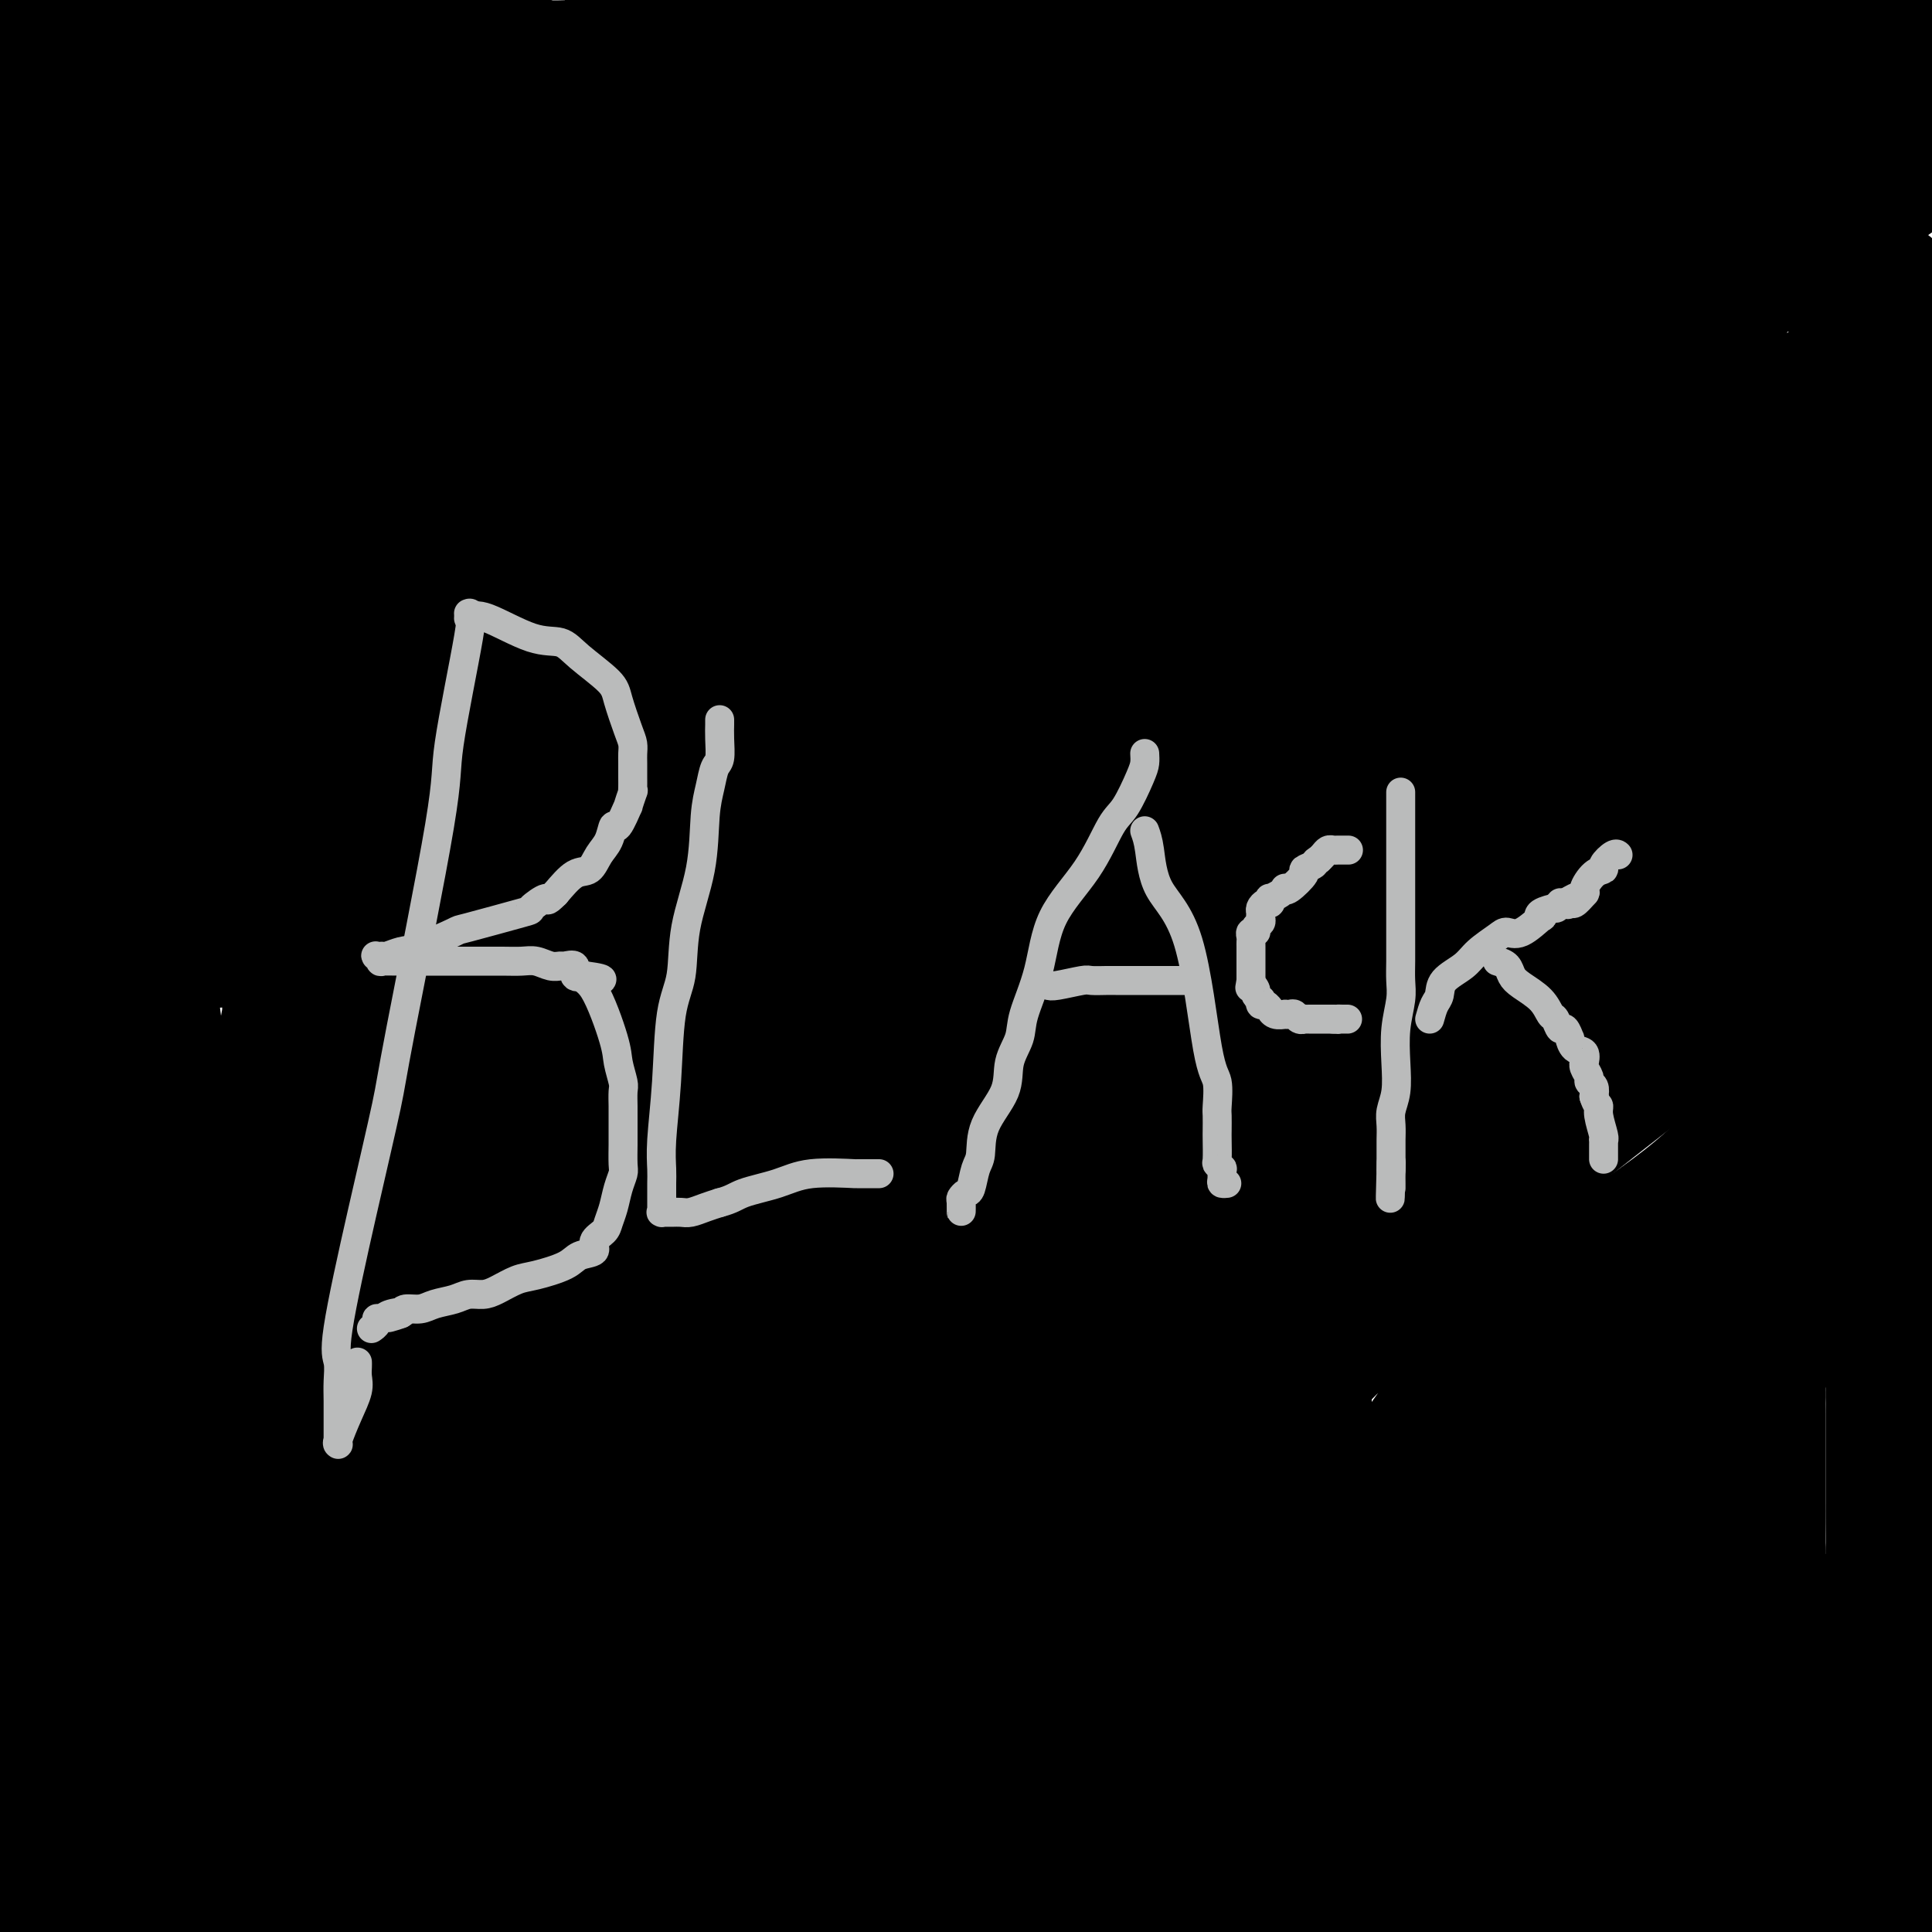 <svg viewBox='0 0 400 400' version='1.1' xmlns='http://www.w3.org/2000/svg' xmlns:xlink='http://www.w3.org/1999/xlink'><g fill='none' stroke='#000000' stroke-width='28' stroke-linecap='round' stroke-linejoin='round'><path d='M8,11c0.395,0.000 0.790,0.000 2,0c1.210,-0.000 3.235,-0.001 5,0c1.765,0.001 3.269,0.003 6,0c2.731,-0.003 6.689,-0.011 12,0c5.311,0.011 11.974,0.040 17,0c5.026,-0.040 8.414,-0.151 13,0c4.586,0.151 10.371,0.562 16,1c5.629,0.438 11.103,0.904 16,1c4.897,0.096 9.219,-0.176 12,0c2.781,0.176 4.023,0.802 6,1c1.977,0.198 4.688,-0.032 6,0c1.312,0.032 1.223,0.324 4,1c2.777,0.676 8.418,1.735 12,2c3.582,0.265 5.105,-0.263 7,0c1.895,0.263 4.162,1.317 6,2c1.838,0.683 3.247,0.995 4,1c0.753,0.005 0.851,-0.298 3,0c2.149,0.298 6.348,1.196 10,2c3.652,0.804 6.758,1.516 10,2c3.242,0.484 6.621,0.742 10,1'/><path d='M185,25c13.040,1.973 6.641,0.907 6,1c-0.641,0.093 4.477,1.345 7,2c2.523,0.655 2.452,0.712 6,1c3.548,0.288 10.714,0.808 15,1c4.286,0.192 5.690,0.055 7,0c1.310,-0.055 2.525,-0.029 4,0c1.475,0.029 3.209,0.059 5,0c1.791,-0.059 3.638,-0.208 5,0c1.362,0.208 2.237,0.773 8,0c5.763,-0.773 16.413,-2.882 22,-4c5.587,-1.118 6.112,-1.244 9,-2c2.888,-0.756 8.140,-2.143 13,-3c4.860,-0.857 9.328,-1.186 14,-2c4.672,-0.814 9.548,-2.113 13,-3c3.452,-0.887 5.480,-1.362 9,-2c3.520,-0.638 8.533,-1.439 13,-2c4.467,-0.561 8.387,-0.882 12,-1c3.613,-0.118 6.919,-0.031 10,0c3.081,0.031 5.938,0.007 8,0c2.062,-0.007 3.330,0.002 5,0c1.670,-0.002 3.743,-0.016 6,0c2.257,0.016 4.698,0.061 6,0c1.302,-0.061 1.463,-0.226 2,0c0.537,0.226 1.448,0.845 2,1c0.552,0.155 0.746,-0.154 1,0c0.254,0.154 0.568,0.772 1,1c0.432,0.228 0.980,0.065 1,0c0.020,-0.065 -0.490,-0.033 -1,0'/><path d='M394,13c8.567,0.140 3.486,-0.009 0,0c-3.486,0.009 -5.375,0.176 -7,0c-1.625,-0.176 -2.984,-0.695 -5,-1c-2.016,-0.305 -4.689,-0.397 -7,-1c-2.311,-0.603 -4.259,-1.718 -7,-3c-2.741,-1.282 -6.277,-2.730 -9,-4c-2.723,-1.270 -4.635,-2.363 -8,-4c-3.365,-1.637 -8.182,-3.819 -13,-6'/><path d='M132,-1c-0.955,-0.157 -1.910,-0.313 0,0c1.910,0.313 6.687,1.096 11,2c4.313,0.904 8.164,1.928 10,2c1.836,0.072 1.657,-0.810 7,1c5.343,1.810 16.206,6.311 28,10c11.794,3.689 24.517,6.565 37,10c12.483,3.435 24.727,7.428 34,10c9.273,2.572 15.575,3.722 24,6c8.425,2.278 18.971,5.682 28,8c9.029,2.318 16.540,3.549 21,4c4.460,0.451 5.870,0.123 7,0c1.130,-0.123 1.979,-0.039 3,0c1.021,0.039 2.212,0.034 3,0c0.788,-0.034 1.172,-0.096 1,0c-0.172,0.096 -0.901,0.351 -3,0c-2.099,-0.351 -5.568,-1.307 -11,-2c-5.432,-0.693 -12.825,-1.122 -17,-2c-4.175,-0.878 -5.131,-2.205 -16,-3c-10.869,-0.795 -31.652,-1.058 -42,-1c-10.348,0.058 -10.261,0.436 -20,0c-9.739,-0.436 -29.304,-1.686 -39,-2c-9.696,-0.314 -9.524,0.308 -19,0c-9.476,-0.308 -28.600,-1.547 -38,-2c-9.400,-0.453 -9.076,-0.121 -13,0c-3.924,0.121 -12.096,0.032 -17,0c-4.904,-0.032 -6.541,-0.009 -8,0c-1.459,0.009 -2.741,0.002 -3,0c-0.259,-0.002 0.505,0.002 0,0c-0.505,-0.002 -2.280,-0.011 -2,0c0.280,0.011 2.614,0.041 5,0c2.386,-0.041 4.825,-0.155 10,-1c5.175,-0.845 13.088,-2.423 21,-4'/><path d='M134,35c13.856,-2.377 31.498,-5.819 51,-8c19.502,-2.181 40.866,-3.101 62,-5c21.134,-1.899 42.037,-4.775 55,-6c12.963,-1.225 17.985,-0.798 26,-2c8.015,-1.202 19.024,-4.034 27,-6c7.976,-1.966 12.920,-3.065 16,-4c3.080,-0.935 4.297,-1.704 5,-2c0.703,-0.296 0.893,-0.118 1,0c0.107,0.118 0.132,0.176 0,0c-0.132,-0.176 -0.420,-0.586 0,-1c0.420,-0.414 1.549,-0.833 -1,-2c-2.549,-1.167 -8.774,-3.084 -15,-5'/><path d='M243,0c0.717,-0.228 1.434,-0.455 0,0c-1.434,0.455 -5.018,1.593 -8,3c-2.982,1.407 -5.362,3.085 -9,5c-3.638,1.915 -8.534,4.068 -11,5c-2.466,0.932 -2.503,0.642 -3,1c-0.497,0.358 -1.453,1.364 -2,2c-0.547,0.636 -0.684,0.902 -1,1c-0.316,0.098 -0.810,0.026 -1,0c-0.190,-0.026 -0.076,-0.008 0,0c0.076,0.008 0.114,0.005 0,0c-0.114,-0.005 -0.382,-0.011 0,0c0.382,0.011 1.412,0.039 2,0c0.588,-0.039 0.732,-0.146 1,0c0.268,0.146 0.660,0.544 1,0c0.340,-0.544 0.627,-2.030 1,-3c0.373,-0.970 0.831,-1.425 1,-2c0.169,-0.575 0.048,-1.272 0,-2c-0.048,-0.728 -0.022,-1.488 0,-2c0.022,-0.512 0.042,-0.778 0,-1c-0.042,-0.222 -0.144,-0.401 0,-1c0.144,-0.599 0.535,-1.618 1,-2c0.465,-0.382 1.004,-0.127 2,0c0.996,0.127 2.448,0.125 3,0c0.552,-0.125 0.204,-0.372 1,-1c0.796,-0.628 2.735,-1.636 4,-2c1.265,-0.364 1.856,-0.084 2,0c0.144,0.084 -0.157,-0.029 0,0c0.157,0.029 0.773,0.200 1,0c0.227,-0.200 0.065,-0.771 0,-1c-0.065,-0.229 -0.032,-0.114 0,0'/><path d='M228,0c1.978,-0.800 0.422,-0.800 -1,-1c-1.422,-0.200 -2.711,-0.600 -4,-1'/><path d='M208,-1c-0.046,-0.000 -0.092,-0.000 0,0c0.092,0.000 0.323,0.000 0,0c-0.323,-0.000 -1.201,-0.000 -2,0c-0.799,0.000 -1.521,0.001 -2,0c-0.479,-0.001 -0.717,-0.003 -1,0c-0.283,0.003 -0.612,0.011 -1,0c-0.388,-0.011 -0.835,-0.041 -1,0c-0.165,0.041 -0.047,0.155 0,0c0.047,-0.155 0.024,-0.577 0,-1'/><path d='M308,-1c0.235,-0.202 0.469,-0.404 0,0c-0.469,0.404 -1.642,1.413 -2,2c-0.358,0.587 0.101,0.751 0,1c-0.101,0.249 -0.760,0.583 -1,1c-0.240,0.417 -0.060,0.917 0,1c0.060,0.083 -0.001,-0.253 0,0c0.001,0.253 0.063,1.093 0,2c-0.063,0.907 -0.252,1.880 0,2c0.252,0.120 0.946,-0.613 1,-1c0.054,-0.387 -0.531,-0.430 0,-1c0.531,-0.570 2.179,-1.669 3,-2c0.821,-0.331 0.816,0.105 1,0c0.184,-0.105 0.557,-0.750 1,-1c0.443,-0.250 0.957,-0.106 1,0c0.043,0.106 -0.384,0.172 0,0c0.384,-0.172 1.578,-0.582 2,-1c0.422,-0.418 0.070,-0.844 0,-1c-0.070,-0.156 0.141,-0.042 0,0c-0.141,0.042 -0.636,0.012 -1,0c-0.364,-0.012 -0.599,-0.007 -1,0c-0.401,0.007 -0.967,0.016 -2,0c-1.033,-0.016 -2.531,-0.057 -4,0c-1.469,0.057 -2.909,0.211 -4,0c-1.091,-0.211 -1.832,-0.788 -3,-1c-1.168,-0.212 -2.762,-0.061 -4,0c-1.238,0.061 -2.119,0.030 -3,0'/><path d='M292,0c-3.778,-0.333 -2.222,-0.667 -2,-1c0.222,-0.333 -0.889,-0.667 -2,-1'/><path d='M256,0c0.228,-0.128 0.455,-0.255 0,0c-0.455,0.255 -1.594,0.893 -2,1c-0.406,0.107 -0.081,-0.318 0,0c0.081,0.318 -0.082,1.377 0,2c0.082,0.623 0.410,0.808 1,1c0.590,0.192 1.441,0.391 3,1c1.559,0.609 3.826,1.627 5,2c1.174,0.373 1.257,0.100 2,0c0.743,-0.100 2.148,-0.027 3,0c0.852,0.027 1.151,0.007 2,0c0.849,-0.007 2.248,-0.002 3,0c0.752,0.002 0.855,0.001 2,0c1.145,-0.001 3.330,-0.000 4,0c0.670,0.000 -0.176,0.000 0,0c0.176,-0.000 1.376,-0.000 2,0c0.624,0.000 0.674,0.000 1,0c0.326,-0.000 0.928,0.000 1,0c0.072,-0.000 -0.385,-0.000 -1,0c-0.615,0.000 -1.389,0.000 -3,0c-1.611,-0.000 -4.061,-0.000 -6,0c-1.939,0.000 -3.369,0.001 -5,0c-1.631,-0.001 -3.463,-0.003 -5,0c-1.537,0.003 -2.779,0.012 -4,0c-1.221,-0.012 -2.420,-0.044 -4,0c-1.580,0.044 -3.541,0.166 -7,1c-3.459,0.834 -8.417,2.381 -14,5c-5.583,2.619 -11.792,6.309 -18,10'/><path d='M216,23c-9.100,4.794 -15.849,9.279 -21,13c-5.151,3.721 -8.705,6.680 -14,11c-5.295,4.320 -12.333,10.003 -18,14c-5.667,3.997 -9.965,6.310 -15,9c-5.035,2.690 -10.809,5.759 -15,9c-4.191,3.241 -6.800,6.654 -10,10c-3.200,3.346 -6.991,6.626 -10,10c-3.009,3.374 -5.238,6.842 -7,9c-1.762,2.158 -3.059,3.006 -4,4c-0.941,0.994 -1.526,2.133 -2,3c-0.474,0.867 -0.836,1.461 -1,2c-0.164,0.539 -0.131,1.023 1,2c1.131,0.977 3.360,2.448 6,3c2.640,0.552 5.692,0.187 6,0c0.308,-0.187 -2.129,-0.195 5,0c7.129,0.195 23.825,0.593 32,0c8.175,-0.593 7.830,-2.179 18,-3c10.170,-0.821 30.855,-0.878 41,-1c10.145,-0.122 9.752,-0.309 24,-3c14.248,-2.691 43.139,-7.886 56,-10c12.861,-2.114 9.693,-1.146 27,-6c17.307,-4.854 55.088,-15.530 81,-23c25.912,-7.470 39.956,-11.735 54,-16'/><path d='M360,24c5.155,0.405 10.310,0.811 0,0c-10.310,-0.811 -36.085,-2.837 -57,-4c-20.915,-1.163 -36.971,-1.463 -60,-2c-23.029,-0.537 -53.032,-1.310 -77,0c-23.968,1.310 -41.903,4.705 -53,7c-11.097,2.295 -15.357,3.490 -23,5c-7.643,1.510 -18.670,3.334 -26,5c-7.330,1.666 -10.964,3.172 -13,4c-2.036,0.828 -2.473,0.978 -3,1c-0.527,0.022 -1.143,-0.083 -2,0c-0.857,0.083 -1.954,0.354 -1,1c0.954,0.646 3.961,1.667 8,2c4.039,0.333 9.110,-0.024 11,0c1.890,0.024 0.597,0.427 8,0c7.403,-0.427 23.501,-1.684 38,-2c14.499,-0.316 27.399,0.308 40,1c12.601,0.692 24.901,1.452 35,2c10.099,0.548 17.995,0.882 27,1c9.005,0.118 19.119,0.018 25,0c5.881,-0.018 7.529,0.047 11,0c3.471,-0.047 8.764,-0.205 12,0c3.236,0.205 4.415,0.772 5,1c0.585,0.228 0.578,0.116 1,0c0.422,-0.116 1.275,-0.236 1,0c-0.275,0.236 -1.678,0.830 -1,1c0.678,0.170 3.438,-0.082 -3,0c-6.438,0.082 -22.073,0.497 -31,0c-8.927,-0.497 -11.145,-1.906 -22,-2c-10.855,-0.094 -30.345,1.129 -42,2c-11.655,0.871 -15.473,1.392 -24,3c-8.527,1.608 -21.764,4.304 -35,7'/><path d='M109,57c-12.606,1.975 -14.620,1.912 -21,4c-6.380,2.088 -17.126,6.327 -23,8c-5.874,1.673 -6.874,0.780 -8,1c-1.126,0.220 -2.376,1.553 -3,2c-0.624,0.447 -0.623,0.008 -1,0c-0.377,-0.008 -1.132,0.417 -1,1c0.132,0.583 1.152,1.326 4,1c2.848,-0.326 7.525,-1.721 13,-3c5.475,-1.279 11.749,-2.444 21,-5c9.251,-2.556 21.480,-6.505 36,-9c14.520,-2.495 31.330,-3.537 42,-4c10.670,-0.463 15.201,-0.348 24,-1c8.799,-0.652 21.867,-2.069 33,-3c11.133,-0.931 20.331,-1.374 27,-2c6.669,-0.626 10.809,-1.436 15,-2c4.191,-0.564 8.434,-0.882 11,-1c2.566,-0.118 3.456,-0.037 4,0c0.544,0.037 0.743,0.030 1,0c0.257,-0.030 0.572,-0.083 0,0c-0.572,0.083 -2.030,0.302 -4,0c-1.970,-0.302 -4.454,-1.124 -10,-2c-5.546,-0.876 -14.156,-1.807 -24,-3c-9.844,-1.193 -20.921,-2.650 -36,-2c-15.079,0.650 -34.161,3.406 -54,6c-19.839,2.594 -40.435,5.025 -55,8c-14.565,2.975 -23.099,6.493 -31,10c-7.901,3.507 -15.169,7.002 -22,9c-6.831,1.998 -13.224,2.500 -17,4c-3.776,1.500 -4.936,4.000 -6,5c-1.064,1.000 -2.032,0.500 -3,0'/><path d='M21,79c-12.393,4.704 -3.876,2.463 -1,2c2.876,-0.463 0.112,0.850 -1,2c-1.112,1.150 -0.572,2.136 3,3c3.572,0.864 10.177,1.605 13,2c2.823,0.395 1.866,0.444 6,0c4.134,-0.444 13.361,-1.380 24,-2c10.639,-0.620 22.692,-0.923 36,-1c13.308,-0.077 27.873,0.072 38,0c10.127,-0.072 15.817,-0.367 30,-2c14.183,-1.633 36.860,-4.606 54,-8c17.140,-3.394 28.743,-7.211 43,-12c14.257,-4.789 31.168,-10.551 46,-16c14.832,-5.449 27.585,-10.584 35,-13c7.415,-2.416 9.491,-2.114 11,-2c1.509,0.114 2.451,0.038 3,0c0.549,-0.038 0.706,-0.038 1,0c0.294,0.038 0.724,0.115 1,0c0.276,-0.115 0.398,-0.423 -2,0c-2.398,0.423 -7.315,1.576 -11,2c-3.685,0.424 -6.138,0.120 -9,0c-2.862,-0.120 -6.135,-0.057 -14,0c-7.865,0.057 -20.324,0.108 -27,0c-6.676,-0.108 -7.570,-0.373 -20,2c-12.430,2.373 -36.396,7.386 -50,11c-13.604,3.614 -16.845,5.829 -26,9c-9.155,3.171 -24.224,7.297 -33,10c-8.776,2.703 -11.258,3.981 -16,6c-4.742,2.019 -11.745,4.778 -17,7c-5.255,2.222 -8.761,3.906 -11,5c-2.239,1.094 -3.211,1.598 -4,2c-0.789,0.402 -1.394,0.701 -2,1'/><path d='M121,87c-16.915,6.415 -4.702,2.453 -1,1c3.702,-1.453 -1.108,-0.396 -1,0c0.108,0.396 5.133,0.130 8,0c2.867,-0.130 3.576,-0.123 5,0c1.424,0.123 3.563,0.361 7,0c3.437,-0.361 8.172,-1.320 17,-3c8.828,-1.680 21.750,-4.079 29,-5c7.250,-0.921 8.829,-0.362 16,-1c7.171,-0.638 19.935,-2.472 28,-3c8.065,-0.528 11.432,0.251 18,0c6.568,-0.251 16.338,-1.532 23,-2c6.662,-0.468 10.215,-0.123 13,0c2.785,0.123 4.802,0.023 6,0c1.198,-0.023 1.575,0.032 2,0c0.425,-0.032 0.896,-0.149 1,0c0.104,0.149 -0.161,0.565 0,1c0.161,0.435 0.747,0.887 1,1c0.253,0.113 0.173,-0.115 0,0c-0.173,0.115 -0.440,0.573 0,1c0.440,0.427 1.586,0.822 -2,2c-3.586,1.178 -11.904,3.138 -16,4c-4.096,0.862 -3.971,0.626 -8,0c-4.029,-0.626 -12.214,-1.643 -20,-2c-7.786,-0.357 -15.175,-0.053 -20,0c-4.825,0.053 -7.088,-0.144 -11,0c-3.912,0.144 -9.473,0.630 -15,1c-5.527,0.370 -11.020,0.624 -16,1c-4.980,0.376 -9.448,0.874 -13,2c-3.552,1.126 -6.187,2.880 -9,4c-2.813,1.120 -5.804,1.606 -8,2c-2.196,0.394 -3.598,0.697 -5,1'/><path d='M150,92c-5.693,2.012 -2.425,2.543 -2,3c0.425,0.457 -1.991,0.838 -3,1c-1.009,0.162 -0.610,0.103 -1,0c-0.390,-0.103 -1.569,-0.249 -2,0c-0.431,0.249 -0.116,0.894 0,1c0.116,0.106 0.032,-0.325 0,0c-0.032,0.325 -0.012,1.407 0,2c0.012,0.593 0.014,0.699 0,1c-0.014,0.301 -0.045,0.799 0,1c0.045,0.201 0.167,0.106 0,0c-0.167,-0.106 -0.623,-0.225 -1,0c-0.377,0.225 -0.675,0.792 -1,1c-0.325,0.208 -0.678,0.055 -1,0c-0.322,-0.055 -0.615,-0.014 -1,0c-0.385,0.014 -0.862,0.001 -1,0c-0.138,-0.001 0.064,0.011 0,0c-0.064,-0.011 -0.394,-0.045 -1,0c-0.606,0.045 -1.490,0.170 -2,0c-0.510,-0.170 -0.647,-0.634 -1,-1c-0.353,-0.366 -0.920,-0.634 -1,-1c-0.080,-0.366 0.329,-0.830 0,-1c-0.329,-0.170 -1.396,-0.046 -2,0c-0.604,0.046 -0.744,0.012 -1,0c-0.256,-0.012 -0.627,-0.003 -1,0c-0.373,0.003 -0.750,0.001 -1,0c-0.250,-0.001 -0.375,-0.000 -1,0c-0.625,0.000 -1.750,0.000 -2,0c-0.250,-0.000 0.375,-0.000 1,0'/><path d='M125,99c-2.027,-0.464 0.407,-0.124 2,0c1.593,0.124 2.347,0.033 5,0c2.653,-0.033 7.206,-0.009 10,0c2.794,0.009 3.829,0.002 5,0c1.171,-0.002 2.478,-0.001 4,0c1.522,0.001 3.258,0.000 4,0c0.742,-0.000 0.492,-0.001 1,0c0.508,0.001 1.776,0.002 3,0c1.224,-0.002 2.403,-0.009 4,0c1.597,0.009 3.612,0.033 5,0c1.388,-0.033 2.149,-0.123 3,0c0.851,0.123 1.791,0.460 3,0c1.209,-0.460 2.687,-1.717 3,-2c0.313,-0.283 -0.540,0.408 1,0c1.540,-0.408 5.471,-1.916 7,-3c1.529,-1.084 0.655,-1.743 1,-2c0.345,-0.257 1.907,-0.113 3,0c1.093,0.113 1.715,0.195 2,0c0.285,-0.195 0.232,-0.668 1,-1c0.768,-0.332 2.357,-0.522 4,-1c1.643,-0.478 3.342,-1.242 5,-2c1.658,-0.758 3.277,-1.509 5,-2c1.723,-0.491 3.549,-0.720 5,-1c1.451,-0.280 2.526,-0.610 4,-1c1.474,-0.390 3.345,-0.840 5,-1c1.655,-0.160 3.093,-0.029 4,0c0.907,0.029 1.282,-0.045 2,0c0.718,0.045 1.780,0.208 3,0c1.220,-0.208 2.598,-0.787 4,-1c1.402,-0.213 2.829,-0.061 4,0c1.171,0.061 2.085,0.030 3,0'/><path d='M240,82c5.770,-0.617 3.195,-0.161 3,0c-0.195,0.161 1.990,0.026 3,0c1.010,-0.026 0.845,0.055 1,0c0.155,-0.055 0.630,-0.247 1,0c0.370,0.247 0.636,0.933 1,1c0.364,0.067 0.826,-0.486 1,0c0.174,0.486 0.058,2.010 0,3c-0.058,0.990 -0.060,1.444 0,2c0.060,0.556 0.183,1.213 0,2c-0.183,0.787 -0.671,1.702 -2,3c-1.329,1.298 -3.500,2.979 -5,4c-1.500,1.021 -2.329,1.384 -3,2c-0.671,0.616 -1.183,1.486 -2,2c-0.817,0.514 -1.939,0.674 -3,1c-1.061,0.326 -2.062,0.819 -3,1c-0.938,0.181 -1.813,0.048 -2,0c-0.187,-0.048 0.316,-0.013 0,0c-0.316,0.013 -1.450,0.004 -2,0c-0.550,-0.004 -0.515,-0.001 -1,0c-0.485,0.001 -1.489,0.001 -2,0c-0.511,-0.001 -0.528,-0.003 -1,0c-0.472,0.003 -1.397,0.011 -2,0c-0.603,-0.011 -0.884,-0.039 -1,0c-0.116,0.039 -0.069,0.147 0,0c0.069,-0.147 0.159,-0.549 0,-1c-0.159,-0.451 -0.567,-0.951 -1,-1c-0.433,-0.049 -0.892,0.351 -1,0c-0.108,-0.351 0.136,-1.455 0,-2c-0.136,-0.545 -0.652,-0.531 -1,-1c-0.348,-0.469 -0.528,-1.420 -1,-2c-0.472,-0.580 -1.236,-0.790 -2,-1'/><path d='M215,95c-1.939,-1.917 -3.287,-2.710 -4,-3c-0.713,-0.290 -0.790,-0.078 -1,0c-0.210,0.078 -0.554,0.021 -1,0c-0.446,-0.021 -0.994,-0.005 -1,0c-0.006,0.005 0.531,0.001 0,0c-0.531,-0.001 -2.128,0.002 -3,0c-0.872,-0.002 -1.018,-0.008 -1,0c0.018,0.008 0.201,0.029 0,0c-0.201,-0.029 -0.786,-0.110 -1,0c-0.214,0.110 -0.057,0.410 0,1c0.057,0.590 0.015,1.468 0,2c-0.015,0.532 -0.002,0.716 0,1c0.002,0.284 -0.006,0.668 0,1c0.006,0.332 0.027,0.610 0,1c-0.027,0.390 -0.103,0.890 0,1c0.103,0.110 0.384,-0.170 0,0c-0.384,0.170 -1.433,0.792 0,1c1.433,0.208 5.348,0.003 8,0c2.652,-0.003 4.041,0.196 6,0c1.959,-0.196 4.488,-0.787 6,-1c1.512,-0.213 2.008,-0.047 3,0c0.992,0.047 2.479,-0.026 3,0c0.521,0.026 0.074,0.152 1,0c0.926,-0.152 3.223,-0.582 5,-1c1.777,-0.418 3.032,-0.825 4,-1c0.968,-0.175 1.649,-0.119 4,-1c2.351,-0.881 6.373,-2.700 9,-4c2.627,-1.300 3.859,-2.080 6,-3c2.141,-0.920 5.192,-1.978 8,-3c2.808,-1.022 5.374,-2.006 8,-3c2.626,-0.994 5.313,-1.997 8,-3'/><path d='M282,80c8.494,-3.125 6.230,-1.937 7,-2c0.770,-0.063 4.573,-1.379 7,-2c2.427,-0.621 3.478,-0.549 5,-1c1.522,-0.451 3.514,-1.424 5,-2c1.486,-0.576 2.467,-0.754 3,-1c0.533,-0.246 0.617,-0.558 1,-1c0.383,-0.442 1.065,-1.012 2,-1c0.935,0.012 2.121,0.606 3,0c0.879,-0.606 1.449,-2.411 2,-3c0.551,-0.589 1.081,0.039 2,0c0.919,-0.039 2.225,-0.745 3,-1c0.775,-0.255 1.019,-0.060 2,0c0.981,0.060 2.698,-0.015 4,0c1.302,0.015 2.187,0.121 3,0c0.813,-0.121 1.554,-0.471 3,-1c1.446,-0.529 3.597,-1.239 5,-2c1.403,-0.761 2.058,-1.573 3,-2c0.942,-0.427 2.171,-0.468 4,-1c1.829,-0.532 4.259,-1.553 7,-3c2.741,-1.447 5.795,-3.320 9,-5c3.205,-1.680 6.562,-3.168 10,-5c3.438,-1.832 6.959,-4.007 9,-5c2.041,-0.993 2.603,-0.802 3,-1c0.397,-0.198 0.627,-0.784 1,-1c0.373,-0.216 0.887,-0.061 1,0c0.113,0.061 -0.176,0.027 0,0c0.176,-0.027 0.817,-0.046 1,0c0.183,0.046 -0.090,0.156 0,0c0.090,-0.156 0.545,-0.578 1,-1'/><path d='M388,39c8.354,-4.426 2.238,-2.492 0,-2c-2.238,0.492 -0.600,-0.459 0,-1c0.600,-0.541 0.161,-0.673 0,-1c-0.161,-0.327 -0.042,-0.848 0,-1c0.042,-0.152 0.009,0.065 0,0c-0.009,-0.065 0.008,-0.412 0,-1c-0.008,-0.588 -0.039,-1.415 0,-2c0.039,-0.585 0.149,-0.927 0,-1c-0.149,-0.073 -0.557,0.122 -1,0c-0.443,-0.122 -0.919,-0.562 -1,-1c-0.081,-0.438 0.234,-0.872 0,-1c-0.234,-0.128 -1.018,0.052 -2,0c-0.982,-0.052 -2.163,-0.337 -3,0c-0.837,0.337 -1.331,1.295 -2,2c-0.669,0.705 -1.513,1.159 -3,2c-1.487,0.841 -3.617,2.071 -5,3c-1.383,0.929 -2.020,1.556 -3,2c-0.980,0.444 -2.303,0.704 -3,1c-0.697,0.296 -0.768,0.627 -1,1c-0.232,0.373 -0.627,0.789 -1,1c-0.373,0.211 -0.726,0.216 -1,1c-0.274,0.784 -0.470,2.348 -1,3c-0.530,0.652 -1.394,0.392 -2,1c-0.606,0.608 -0.952,2.086 -2,3c-1.048,0.914 -2.796,1.266 -4,2c-1.204,0.734 -1.863,1.852 -3,3c-1.137,1.148 -2.754,2.328 -5,4c-2.246,1.672 -5.123,3.836 -8,6'/><path d='M337,63c-7.546,5.857 -4.413,3.001 -4,3c0.413,-0.001 -1.896,2.853 -3,4c-1.104,1.147 -1.002,0.587 -2,1c-0.998,0.413 -3.096,1.800 -4,3c-0.904,1.200 -0.613,2.213 -2,4c-1.387,1.787 -4.452,4.349 -6,6c-1.548,1.651 -1.579,2.392 -2,3c-0.421,0.608 -1.230,1.084 -2,2c-0.770,0.916 -1.499,2.274 -2,3c-0.501,0.726 -0.774,0.821 -1,1c-0.226,0.179 -0.407,0.440 -1,1c-0.593,0.560 -1.599,1.417 -2,2c-0.401,0.583 -0.196,0.890 0,1c0.196,0.110 0.384,0.022 1,0c0.616,-0.022 1.659,0.023 2,0c0.341,-0.023 -0.021,-0.113 1,-1c1.021,-0.887 3.427,-2.570 5,-4c1.573,-1.430 2.315,-2.607 4,-4c1.685,-1.393 4.312,-3.002 7,-5c2.688,-1.998 5.437,-4.384 8,-6c2.563,-1.616 4.940,-2.460 7,-4c2.060,-1.540 3.802,-3.774 7,-6c3.198,-2.226 7.851,-4.444 10,-6c2.149,-1.556 1.792,-2.449 3,-4c1.208,-1.551 3.979,-3.761 6,-5c2.021,-1.239 3.291,-1.509 4,-2c0.709,-0.491 0.859,-1.203 2,-2c1.141,-0.797 3.275,-1.677 4,-2c0.725,-0.323 0.041,-0.087 0,0c-0.041,0.087 0.560,0.025 1,0c0.440,-0.025 0.720,-0.012 1,0'/><path d='M379,46c10.995,-7.888 3.481,-2.109 1,0c-2.481,2.109 0.071,0.550 1,0c0.929,-0.550 0.235,-0.089 0,0c-0.235,0.089 -0.010,-0.195 0,0c0.010,0.195 -0.193,0.867 0,1c0.193,0.133 0.784,-0.273 1,0c0.216,0.273 0.058,1.225 0,2c-0.058,0.775 -0.016,1.374 0,2c0.016,0.626 0.004,1.281 0,2c-0.004,0.719 -0.001,1.502 0,2c0.001,0.498 0.000,0.710 0,1c-0.000,0.290 0.000,0.656 0,1c-0.000,0.344 -0.001,0.666 0,1c0.001,0.334 0.003,0.681 0,1c-0.003,0.319 -0.011,0.611 0,1c0.011,0.389 0.042,0.874 0,1c-0.042,0.126 -0.156,-0.107 0,0c0.156,0.107 0.581,0.553 1,1c0.419,0.447 0.833,0.894 1,1c0.167,0.106 0.088,-0.130 0,0c-0.088,0.130 -0.183,0.624 0,1c0.183,0.376 0.645,0.633 1,1c0.355,0.367 0.602,0.842 1,1c0.398,0.158 0.946,-0.002 1,1c0.054,1.002 -0.388,3.165 0,5c0.388,1.835 1.604,3.340 2,5c0.396,1.660 -0.030,3.474 0,5c0.030,1.526 0.515,2.763 1,4'/><path d='M390,86c1.238,4.396 0.332,2.885 0,3c-0.332,0.115 -0.089,1.855 0,3c0.089,1.145 0.024,1.693 0,3c-0.024,1.307 -0.006,3.371 0,4c0.006,0.629 0.002,-0.178 0,0c-0.002,0.178 -0.000,1.339 0,2c0.000,0.661 -0.000,0.821 0,1c0.000,0.179 0.002,0.375 0,1c-0.002,0.625 -0.007,1.677 0,2c0.007,0.323 0.026,-0.082 0,0c-0.026,0.082 -0.098,0.652 0,0c0.098,-0.652 0.366,-2.525 1,-6c0.634,-3.475 1.634,-8.550 2,-13c0.366,-4.450 0.098,-8.274 0,-11c-0.098,-2.726 -0.026,-4.355 0,-5c0.026,-0.645 0.006,-0.305 0,-1c-0.006,-0.695 0.000,-2.425 0,-3c-0.000,-0.575 -0.008,0.004 0,0c0.008,-0.004 0.030,-0.592 0,-1c-0.030,-0.408 -0.113,-0.635 0,-1c0.113,-0.365 0.423,-0.867 0,-1c-0.423,-0.133 -1.577,0.103 -2,0c-0.423,-0.103 -0.113,-0.544 0,-1c0.113,-0.456 0.030,-0.926 0,-1c-0.030,-0.074 -0.008,0.249 0,0c0.008,-0.249 0.002,-1.071 0,-1c-0.002,0.071 -0.001,1.036 0,2'/><path d='M391,62c-0.382,-3.513 -0.337,-0.297 0,2c0.337,2.297 0.967,3.675 1,6c0.033,2.325 -0.530,5.596 -1,7c-0.470,1.404 -0.847,0.939 -1,2c-0.153,1.061 -0.082,3.647 0,5c0.082,1.353 0.175,1.474 0,2c-0.175,0.526 -0.620,1.456 -1,2c-0.380,0.544 -0.696,0.700 -1,1c-0.304,0.300 -0.596,0.744 -1,2c-0.404,1.256 -0.921,3.326 -1,5c-0.079,1.674 0.281,2.953 0,5c-0.281,2.047 -1.203,4.861 -2,8c-0.797,3.139 -1.471,6.602 -2,9c-0.529,2.398 -0.915,3.730 -1,5c-0.085,1.270 0.131,2.478 0,4c-0.131,1.522 -0.610,3.359 -1,5c-0.390,1.641 -0.691,3.086 -1,4c-0.309,0.914 -0.627,1.297 -1,2c-0.373,0.703 -0.803,1.726 -1,3c-0.197,1.274 -0.162,2.800 0,4c0.162,1.200 0.450,2.075 0,3c-0.450,0.925 -1.637,1.901 -2,3c-0.363,1.099 0.098,2.322 0,3c-0.098,0.678 -0.756,0.812 -1,1c-0.244,0.188 -0.073,0.432 0,1c0.073,0.568 0.048,1.461 0,2c-0.048,0.539 -0.118,0.725 0,1c0.118,0.275 0.423,0.641 0,1c-0.423,0.359 -1.576,0.712 -2,1c-0.424,0.288 -0.121,0.511 0,1c0.121,0.489 0.061,1.245 0,2'/><path d='M372,164c-2.780,13.044 -0.731,5.655 0,3c0.731,-2.655 0.143,-0.576 0,1c-0.143,1.576 0.158,2.651 0,4c-0.158,1.349 -0.774,2.974 -1,4c-0.226,1.026 -0.060,1.453 0,2c0.060,0.547 0.016,1.215 0,2c-0.016,0.785 -0.004,1.686 0,3c0.004,1.314 0.001,3.042 0,4c-0.001,0.958 -0.000,1.148 0,2c0.000,0.852 0.000,2.368 0,3c-0.000,0.632 -0.000,0.382 0,1c0.000,0.618 0.000,2.104 0,3c-0.000,0.896 -0.000,1.202 0,2c0.000,0.798 0.000,2.087 0,3c-0.000,0.913 -0.000,1.451 0,2c0.000,0.549 0.000,1.110 0,2c-0.000,0.890 -0.000,2.110 0,3c0.000,0.890 0.000,1.451 0,2c-0.000,0.549 -0.000,1.087 0,2c0.000,0.913 0.000,2.202 0,3c-0.000,0.798 -0.000,1.105 0,2c0.000,0.895 0.000,2.379 0,3c-0.000,0.621 -0.000,0.379 0,1c0.000,0.621 0.000,2.104 0,3c-0.000,0.896 -0.000,1.203 0,2c0.000,0.797 0.000,2.082 0,3c-0.000,0.918 0.000,1.470 0,2c0.000,0.530 0.000,1.039 0,2c0.000,0.961 0.000,2.374 0,3c0.000,0.626 -0.000,0.465 0,1c0.000,0.535 0.000,1.768 0,3'/><path d='M371,240c0.043,12.359 0.649,5.256 1,3c0.351,-2.256 0.445,0.334 1,1c0.555,0.666 1.571,-0.593 3,-2c1.429,-1.407 3.273,-2.963 4,-5c0.727,-2.037 0.338,-4.556 1,-6c0.662,-1.444 2.373,-1.812 3,-3c0.627,-1.188 0.168,-3.196 0,-4c-0.168,-0.804 -0.045,-0.402 0,-1c0.045,-0.598 0.013,-2.195 0,-3c-0.013,-0.805 -0.006,-0.819 0,-1c0.006,-0.181 0.012,-0.528 0,-1c-0.012,-0.472 -0.042,-1.069 0,-2c0.042,-0.931 0.156,-2.196 0,-3c-0.156,-0.804 -0.581,-1.146 -1,-2c-0.419,-0.854 -0.830,-2.221 -1,-3c-0.170,-0.779 -0.098,-0.971 0,-1c0.098,-0.029 0.223,0.104 0,-1c-0.223,-1.104 -0.794,-3.444 -1,-4c-0.206,-0.556 -0.048,0.674 0,-3c0.048,-3.674 -0.014,-12.250 0,-16c0.014,-3.750 0.102,-2.673 0,-3c-0.102,-0.327 -0.395,-2.059 0,-3c0.395,-0.941 1.479,-1.092 2,-2c0.521,-0.908 0.478,-2.572 1,-5c0.522,-2.428 1.608,-5.620 2,-7c0.392,-1.380 0.091,-0.948 0,-1c-0.091,-0.052 0.028,-0.589 0,-1c-0.028,-0.411 -0.203,-0.698 0,-1c0.203,-0.302 0.786,-0.620 1,-1c0.214,-0.380 0.061,-0.823 0,-1c-0.061,-0.177 -0.031,-0.089 0,0'/><path d='M387,158c0.885,-3.128 0.097,-1.448 0,-1c-0.097,0.448 0.498,-0.337 1,-1c0.502,-0.663 0.911,-1.205 1,-1c0.089,0.205 -0.141,1.158 1,-1c1.141,-2.158 3.653,-7.427 5,-10c1.347,-2.573 1.528,-2.449 2,-4c0.472,-1.551 1.236,-4.775 2,-8'/><path d='M399,142c0.113,-0.190 0.226,-0.380 0,0c-0.226,0.380 -0.791,1.331 -1,2c-0.209,0.669 -0.062,1.056 0,1c0.062,-0.056 0.038,-0.554 0,0c-0.038,0.554 -0.091,2.159 0,3c0.091,0.841 0.326,0.918 0,-1c-0.326,-1.918 -1.212,-5.832 -2,-8c-0.788,-2.168 -1.479,-2.589 -2,-5c-0.521,-2.411 -0.872,-6.810 -1,-9c-0.128,-2.190 -0.034,-2.169 0,-3c0.034,-0.831 0.009,-2.514 0,-3c-0.009,-0.486 -0.002,0.225 0,0c0.002,-0.225 0.001,-1.384 0,-2c-0.001,-0.616 0.000,-0.687 0,-1c-0.000,-0.313 -0.001,-0.868 0,-1c0.001,-0.132 0.004,0.158 0,0c-0.004,-0.158 -0.013,-0.765 0,-1c0.013,-0.235 0.050,-0.098 0,0c-0.050,0.098 -0.185,0.159 0,0c0.185,-0.159 0.690,-0.537 1,1c0.310,1.537 0.423,4.989 1,7c0.577,2.011 1.617,2.580 2,5c0.383,2.420 0.109,6.691 0,10c-0.109,3.309 -0.055,5.654 0,8'/><path d='M397,145c0.619,5.825 0.166,5.887 0,7c-0.166,1.113 -0.045,3.276 0,5c0.045,1.724 0.013,3.007 0,4c-0.013,0.993 -0.008,1.694 0,4c0.008,2.306 0.017,6.217 0,9c-0.017,2.783 -0.060,4.438 0,7c0.060,2.562 0.224,6.030 0,9c-0.224,2.970 -0.837,5.443 -1,7c-0.163,1.557 0.125,2.198 0,3c-0.125,0.802 -0.664,1.766 -1,3c-0.336,1.234 -0.470,2.739 -1,4c-0.530,1.261 -1.455,2.279 -2,3c-0.545,0.721 -0.708,1.146 -1,2c-0.292,0.854 -0.712,2.138 -1,3c-0.288,0.862 -0.443,1.304 -1,2c-0.557,0.696 -1.516,1.648 -2,3c-0.484,1.352 -0.494,3.105 -1,4c-0.506,0.895 -1.509,0.931 -2,1c-0.491,0.069 -0.471,0.172 -1,1c-0.529,0.828 -1.606,2.380 -2,3c-0.394,0.620 -0.106,0.308 0,0c0.106,-0.308 0.028,-0.612 0,0c-0.028,0.612 -0.008,2.139 0,3c0.008,0.861 0.002,1.057 0,1c-0.002,-0.057 -0.001,-0.366 0,0c0.001,0.366 0.000,1.406 0,2c-0.000,0.594 -0.000,0.742 0,1c0.000,0.258 0.000,0.626 0,1c-0.000,0.374 -0.000,0.755 0,1c0.000,0.245 0.000,0.356 0,1c-0.000,0.644 -0.000,1.822 0,3'/><path d='M381,242c0.195,2.811 0.683,3.338 1,4c0.317,0.662 0.464,1.460 1,3c0.536,1.540 1.462,3.821 2,5c0.538,1.179 0.686,1.256 1,2c0.314,0.744 0.792,2.156 1,3c0.208,0.844 0.147,1.121 0,2c-0.147,0.879 -0.379,2.361 0,3c0.379,0.639 1.370,0.436 2,1c0.630,0.564 0.900,1.894 1,3c0.100,1.106 0.031,1.987 0,3c-0.031,1.013 -0.023,2.157 0,3c0.023,0.843 0.063,1.383 0,2c-0.063,0.617 -0.227,1.310 0,2c0.227,0.690 0.845,1.378 1,2c0.155,0.622 -0.155,1.177 0,2c0.155,0.823 0.774,1.914 1,3c0.226,1.086 0.061,2.167 0,3c-0.061,0.833 -0.016,1.416 0,2c0.016,0.584 0.004,1.168 0,2c-0.004,0.832 -0.001,1.912 0,3c0.001,1.088 0.000,2.184 0,3c-0.000,0.816 -0.000,1.353 0,2c0.000,0.647 0.000,1.402 0,2c-0.000,0.598 -0.000,1.037 0,2c0.000,0.963 0.000,2.451 0,3c-0.000,0.549 -0.000,0.159 0,1c0.000,0.841 0.000,2.913 0,4c-0.000,1.087 -0.000,1.188 0,2c0.000,0.812 0.000,2.334 0,3c-0.000,0.666 -0.000,0.476 0,1c0.000,0.524 0.000,1.762 0,3'/><path d='M392,321c0.309,8.496 0.083,3.235 0,2c-0.083,-1.235 -0.022,1.555 0,3c0.022,1.445 0.006,1.545 0,2c-0.006,0.455 -0.002,1.265 0,2c0.002,0.735 0.000,1.395 0,2c-0.000,0.605 -0.000,1.154 0,2c0.000,0.846 0.000,1.989 0,3c-0.000,1.011 -0.000,1.889 0,3c0.000,1.111 0.000,2.455 0,3c-0.000,0.545 -0.000,0.292 0,1c0.000,0.708 0.000,2.378 0,3c-0.000,0.622 -0.000,0.196 0,1c0.000,0.804 0.000,2.838 0,4c-0.000,1.162 -0.000,1.451 0,2c0.000,0.549 0.000,1.358 0,2c-0.000,0.642 -0.000,1.116 0,2c0.000,0.884 0.000,2.176 0,3c-0.000,0.824 -0.000,1.179 0,2c0.000,0.821 0.000,2.106 0,3c-0.000,0.894 -0.000,1.395 0,2c0.000,0.605 0.000,1.313 0,2c-0.000,0.687 -0.000,1.351 0,2c0.000,0.649 0.000,1.283 0,2c0.000,0.717 -0.000,1.519 0,2c0.000,0.481 0.000,0.643 0,2c0.000,1.357 -0.000,3.911 0,5c0.000,1.089 0.000,0.715 0,1c0.000,0.285 -0.000,1.231 0,2c0.000,0.769 0.000,1.361 0,2c0.000,0.639 -0.000,1.325 0,2c0.000,0.675 0.000,1.337 0,2'/><path d='M392,392c0.000,11.798 0.000,5.792 0,4c0.000,-1.792 0.000,0.631 0,2c0.000,1.369 0.000,1.685 0,2'/><path d='M391,384c0.061,-0.146 0.122,-0.291 0,0c-0.122,0.291 -0.428,1.020 0,-1c0.428,-2.020 1.589,-6.789 2,-9c0.411,-2.211 0.071,-1.863 0,-2c-0.071,-0.137 0.128,-0.757 1,-3c0.872,-2.243 2.416,-6.108 3,-8c0.584,-1.892 0.208,-1.810 0,-2c-0.208,-0.190 -0.246,-0.653 0,-3c0.246,-2.347 0.777,-6.577 1,-9c0.223,-2.423 0.137,-3.037 0,-4c-0.137,-0.963 -0.325,-2.275 0,-4c0.325,-1.725 1.162,-3.862 2,-6'/><path d='M398,308c0.112,0.965 0.223,1.929 0,0c-0.223,-1.929 -0.782,-6.752 -1,-9c-0.218,-2.248 -0.097,-1.921 0,-2c0.097,-0.079 0.170,-0.563 0,-2c-0.170,-1.437 -0.581,-3.828 -1,-7c-0.419,-3.172 -0.844,-7.126 -1,-10c-0.156,-2.874 -0.042,-4.667 0,-6c0.042,-1.333 0.010,-2.206 0,-4c-0.010,-1.794 -0.000,-4.510 0,-6c0.000,-1.490 -0.010,-1.754 0,-2c0.010,-0.246 0.041,-0.472 0,-1c-0.041,-0.528 -0.155,-1.356 0,-2c0.155,-0.644 0.577,-1.103 1,-2c0.423,-0.897 0.845,-2.230 1,-3c0.155,-0.770 0.042,-0.976 0,-1c-0.042,-0.024 -0.012,0.134 0,0c0.012,-0.134 0.005,-0.560 0,-1c-0.005,-0.440 -0.009,-0.894 0,-1c0.009,-0.106 0.029,0.135 0,0c-0.029,-0.135 -0.109,-0.646 0,-1c0.109,-0.354 0.405,-0.551 0,-1c-0.405,-0.449 -1.513,-1.148 -2,-2c-0.487,-0.852 -0.354,-1.855 -1,-3c-0.646,-1.145 -2.070,-2.431 -3,-4c-0.930,-1.569 -1.366,-3.423 -2,-5c-0.634,-1.577 -1.467,-2.879 -2,-4c-0.533,-1.121 -0.767,-2.060 -1,-3'/><path d='M386,226c-1.580,-3.854 -0.031,-1.990 0,-3c0.031,-1.010 -1.456,-4.896 -2,-8c-0.544,-3.104 -0.146,-5.427 0,-8c0.146,-2.573 0.039,-5.396 0,-9c-0.039,-3.604 -0.010,-7.991 0,-11c0.010,-3.009 0.003,-4.642 0,-6c-0.003,-1.358 -0.001,-2.441 0,-4c0.001,-1.559 0.000,-3.593 0,-6c-0.000,-2.407 -0.000,-5.186 0,-7c0.000,-1.814 0.000,-2.661 0,-3c-0.000,-0.339 -0.000,-0.169 0,0'/><path d='M377,109c-2.527,-0.000 -5.054,-0.000 -6,0c-0.946,0.000 -0.312,0.000 -3,0c-2.688,-0.000 -8.697,-0.000 -12,0c-3.303,0.000 -3.901,0.000 -5,0c-1.099,-0.000 -2.699,-0.001 -4,0c-1.301,0.001 -2.304,0.004 -4,0c-1.696,-0.004 -4.084,-0.015 -6,0c-1.916,0.015 -3.359,0.056 -5,0c-1.641,-0.056 -3.480,-0.207 -5,0c-1.520,0.207 -2.720,0.774 -4,1c-1.280,0.226 -2.640,0.113 -4,0'/><path d='M319,110c-9.268,0.150 -3.440,0.026 -2,0c1.440,-0.026 -1.510,0.045 -3,0c-1.490,-0.045 -1.520,-0.205 -2,0c-0.480,0.205 -1.410,0.776 -2,1c-0.590,0.224 -0.841,0.103 -1,0c-0.159,-0.103 -0.227,-0.187 -2,0c-1.773,0.187 -5.251,0.644 -8,1c-2.749,0.356 -4.770,0.610 -7,1c-2.230,0.390 -4.669,0.915 -7,1c-2.331,0.085 -4.552,-0.272 -6,0c-1.448,0.272 -2.122,1.173 -3,2c-0.878,0.827 -1.960,1.581 -4,2c-2.040,0.419 -5.040,0.502 -7,1c-1.960,0.498 -2.881,1.411 -4,2c-1.119,0.589 -2.435,0.854 -4,1c-1.565,0.146 -3.377,0.171 -6,1c-2.623,0.829 -6.055,2.460 -8,3c-1.945,0.540 -2.402,-0.011 -6,1c-3.598,1.011 -10.338,3.585 -15,5c-4.662,1.415 -7.247,1.672 -11,2c-3.753,0.328 -8.674,0.729 -12,1c-3.326,0.271 -5.056,0.413 -8,1c-2.944,0.587 -7.100,1.621 -11,2c-3.900,0.379 -7.543,0.104 -12,0c-4.457,-0.104 -9.726,-0.036 -13,0c-3.274,0.036 -4.552,0.038 -6,0c-1.448,-0.038 -3.065,-0.118 -5,0c-1.935,0.118 -4.189,0.434 -7,0c-2.811,-0.434 -6.180,-1.617 -8,-2c-1.820,-0.383 -2.091,0.033 -4,0c-1.909,-0.033 -5.454,-0.517 -9,-1'/><path d='M116,135c-10.317,-0.466 -4.109,-0.130 -2,0c2.109,0.130 0.118,0.054 -1,0c-1.118,-0.054 -1.365,-0.087 -2,0c-0.635,0.087 -1.660,0.293 -1,0c0.660,-0.293 3.004,-1.084 6,-2c2.996,-0.916 6.642,-1.958 10,-3c3.358,-1.042 6.427,-2.084 15,-3c8.573,-0.916 22.650,-1.706 34,-2c11.350,-0.294 19.971,-0.093 31,0c11.029,0.093 24.464,0.079 33,0c8.536,-0.079 12.172,-0.224 21,0c8.828,0.224 22.847,0.815 32,1c9.153,0.185 13.440,-0.037 17,0c3.560,0.037 6.393,0.334 14,1c7.607,0.666 19.989,1.703 25,2c5.011,0.297 2.650,-0.145 2,0c-0.650,0.145 0.409,0.876 1,1c0.591,0.124 0.712,-0.359 1,0c0.288,0.359 0.742,1.560 -2,2c-2.742,0.440 -8.680,0.120 -13,0c-4.320,-0.120 -7.021,-0.040 -14,0c-6.979,0.040 -18.238,0.038 -27,0c-8.762,-0.038 -15.029,-0.113 -21,0c-5.971,0.113 -11.646,0.415 -20,1c-8.354,0.585 -19.387,1.453 -25,2c-5.613,0.547 -5.807,0.774 -6,1'/><path d='M224,136c-20.129,0.885 -6.953,0.096 -3,0c3.953,-0.096 -1.319,0.500 -4,1c-2.681,0.500 -2.773,0.904 -3,1c-0.227,0.096 -0.589,-0.114 -1,0c-0.411,0.114 -0.870,0.553 -1,1c-0.130,0.447 0.070,0.901 0,1c-0.070,0.099 -0.411,-0.158 5,0c5.411,0.158 16.572,0.732 23,1c6.428,0.268 8.123,0.232 25,0c16.877,-0.232 48.936,-0.660 63,-1c14.064,-0.340 10.133,-0.591 20,-2c9.867,-1.409 33.534,-3.974 45,-5c11.466,-1.026 10.733,-0.513 10,0'/><path d='M376,123c2.018,0.109 4.036,0.218 0,0c-4.036,-0.218 -14.125,-0.762 -33,-1c-18.875,-0.238 -46.537,-0.169 -67,1c-20.463,1.169 -33.726,3.438 -42,4c-8.274,0.562 -11.559,-0.582 -20,0c-8.441,0.582 -22.037,2.891 -30,4c-7.963,1.109 -10.294,1.018 -12,1c-1.706,-0.018 -2.788,0.036 -4,0c-1.212,-0.036 -2.553,-0.162 -3,0c-0.447,0.162 -0.000,0.613 0,1c0.000,0.387 -0.446,0.711 -1,1c-0.554,0.289 -1.216,0.545 0,1c1.216,0.455 4.309,1.109 6,1c1.691,-0.109 1.979,-0.983 11,0c9.021,0.983 26.776,3.822 39,5c12.224,1.178 18.916,0.694 40,0c21.084,-0.694 56.559,-1.598 71,-2c14.441,-0.402 7.850,-0.300 18,-1c10.150,-0.700 37.043,-2.200 50,-3c12.957,-0.800 11.979,-0.900 11,-1'/><path d='M338,158c6.579,-2.131 13.158,-4.263 0,0c-13.158,4.263 -46.051,14.920 -72,22c-25.949,7.080 -44.952,10.583 -58,13c-13.048,2.417 -20.139,3.748 -31,5c-10.861,1.252 -25.492,2.427 -36,4c-10.508,1.573 -16.892,3.545 -22,5c-5.108,1.455 -8.939,2.392 -11,3c-2.061,0.608 -2.352,0.885 -3,1c-0.648,0.115 -1.654,0.066 -2,0c-0.346,-0.066 -0.033,-0.149 0,0c0.033,0.149 -0.213,0.530 0,1c0.213,0.470 0.884,1.030 6,0c5.116,-1.030 14.678,-3.651 25,-5c10.322,-1.349 21.404,-1.427 40,-4c18.596,-2.573 44.707,-7.643 60,-10c15.293,-2.357 19.769,-2.003 36,-3c16.231,-0.997 44.216,-3.345 58,-5c13.784,-1.655 13.367,-2.616 23,-5c9.633,-2.384 29.317,-6.192 49,-10'/><path d='M358,147c5.456,-0.620 10.913,-1.240 0,0c-10.913,1.240 -38.195,4.341 -52,6c-13.805,1.659 -14.134,1.877 -27,4c-12.866,2.123 -38.271,6.149 -57,10c-18.729,3.851 -30.782,7.525 -40,10c-9.218,2.475 -15.601,3.752 -20,5c-4.399,1.248 -6.815,2.467 -10,4c-3.185,1.533 -7.140,3.380 -9,4c-1.860,0.620 -1.624,0.011 -2,0c-0.376,-0.011 -1.364,0.575 -2,1c-0.636,0.425 -0.922,0.691 -1,1c-0.078,0.309 0.050,0.663 1,1c0.950,0.337 2.722,0.659 2,1c-0.722,0.341 -3.937,0.702 8,0c11.937,-0.702 39.027,-2.467 53,-3c13.973,-0.533 14.828,0.166 38,-4c23.172,-4.166 68.662,-13.199 92,-18c23.338,-4.801 24.525,-5.372 36,-10c11.475,-4.628 33.237,-13.314 55,-22'/><path d='M377,127c6.988,-1.106 13.976,-2.212 0,0c-13.976,2.212 -48.915,7.741 -78,14c-29.085,6.259 -52.314,13.246 -83,20c-30.686,6.754 -68.829,13.275 -85,16c-16.171,2.725 -10.371,1.656 -20,3c-9.629,1.344 -34.689,5.103 -47,7c-12.311,1.897 -11.873,1.934 -16,2c-4.127,0.066 -12.818,0.160 -20,1c-7.182,0.840 -12.854,2.424 -15,3c-2.146,0.576 -0.767,0.144 -1,0c-0.233,-0.144 -2.078,-0.001 -3,0c-0.922,0.001 -0.921,-0.141 -1,0c-0.079,0.141 -0.238,0.566 0,1c0.238,0.434 0.872,0.879 3,1c2.128,0.121 5.749,-0.080 10,0c4.251,0.080 9.132,0.443 18,0c8.868,-0.443 21.724,-1.692 31,-2c9.276,-0.308 14.972,0.324 22,0c7.028,-0.324 15.388,-1.603 24,-2c8.612,-0.397 17.478,0.090 24,0c6.522,-0.090 10.702,-0.756 14,-1c3.298,-0.244 5.714,-0.066 7,0c1.286,0.066 1.440,0.019 2,0c0.560,-0.019 1.524,-0.009 2,0c0.476,0.009 0.463,0.019 0,0c-0.463,-0.019 -1.375,-0.066 -5,-2c-3.625,-1.934 -9.961,-5.756 -18,-9c-8.039,-3.244 -17.780,-5.912 -23,-8c-5.220,-2.088 -5.920,-3.597 -13,-7c-7.080,-3.403 -20.540,-8.702 -34,-14'/><path d='M72,150c-17.231,-7.232 -13.807,-5.311 -14,-5c-0.193,0.311 -4.002,-0.988 -7,-2c-2.998,-1.012 -5.183,-1.738 -7,-2c-1.817,-0.262 -3.264,-0.059 -4,0c-0.736,0.059 -0.760,-0.025 -1,0c-0.240,0.025 -0.696,0.161 -1,0c-0.304,-0.161 -0.456,-0.617 0,0c0.456,0.617 1.521,2.307 2,3c0.479,0.693 0.373,0.388 6,1c5.627,0.612 16.986,2.139 24,3c7.014,0.861 9.683,1.054 27,3c17.317,1.946 49.282,5.646 64,7c14.718,1.354 12.187,0.363 21,0c8.813,-0.363 28.968,-0.098 39,0c10.032,0.098 9.941,0.029 11,0c1.059,-0.029 3.267,-0.017 5,0c1.733,0.017 2.992,0.039 4,0c1.008,-0.039 1.766,-0.140 2,0c0.234,0.140 -0.055,0.521 -2,0c-1.945,-0.521 -5.546,-1.945 -12,-4c-6.454,-2.055 -15.761,-4.740 -24,-7c-8.239,-2.260 -15.410,-4.094 -24,-6c-8.590,-1.906 -18.601,-3.884 -26,-5c-7.399,-1.116 -12.187,-1.371 -17,-2c-4.813,-0.629 -9.651,-1.633 -14,-2c-4.349,-0.367 -8.209,-0.099 -14,0c-5.791,0.099 -13.512,0.028 -17,0c-3.488,-0.028 -2.744,-0.014 -2,0'/><path d='M91,132c-10.597,-0.442 -5.088,0.454 -3,1c2.088,0.546 0.755,0.741 0,1c-0.755,0.259 -0.930,0.582 -1,1c-0.070,0.418 -0.033,0.929 0,1c0.033,0.071 0.061,-0.300 0,0c-0.061,0.300 -0.211,1.271 2,2c2.211,0.729 6.782,1.215 12,3c5.218,1.785 11.083,4.867 15,7c3.917,2.133 5.885,3.315 12,6c6.115,2.685 16.376,6.873 25,10c8.624,3.127 15.609,5.191 20,6c4.391,0.809 6.186,0.361 10,1c3.814,0.639 9.646,2.366 12,3c2.354,0.634 1.231,0.175 1,0c-0.231,-0.175 0.431,-0.066 1,0c0.569,0.066 1.046,0.089 1,0c-0.046,-0.089 -0.616,-0.289 -1,0c-0.384,0.289 -0.584,1.067 -2,0c-1.416,-1.067 -4.050,-3.977 -11,-9c-6.950,-5.023 -18.216,-12.157 -26,-17c-7.784,-4.843 -12.085,-7.393 -17,-10c-4.915,-2.607 -10.443,-5.271 -18,-10c-7.557,-4.729 -17.142,-11.523 -23,-16c-5.858,-4.477 -7.990,-6.639 -11,-10c-3.010,-3.361 -6.899,-7.923 -9,-10c-2.101,-2.077 -2.413,-1.668 -3,-2c-0.587,-0.332 -1.450,-1.404 -2,-2c-0.550,-0.596 -0.787,-0.717 -1,-1c-0.213,-0.283 -0.404,-0.730 -1,-1c-0.596,-0.270 -1.599,-0.363 -2,0c-0.401,0.363 -0.201,1.181 0,2'/><path d='M71,88c-0.486,-0.491 -0.702,-2.719 1,1c1.702,3.719 5.323,13.385 7,19c1.677,5.615 1.412,7.179 2,11c0.588,3.821 2.031,9.900 4,16c1.969,6.100 4.465,12.222 6,17c1.535,4.778 2.110,8.211 3,12c0.890,3.789 2.095,7.933 3,10c0.905,2.067 1.510,2.057 2,3c0.490,0.943 0.863,2.841 1,4c0.137,1.159 0.036,1.581 0,2c-0.036,0.419 -0.006,0.835 0,1c0.006,0.165 -0.010,0.080 0,1c0.010,0.920 0.048,2.847 0,0c-0.048,-2.847 -0.180,-10.467 -2,-19c-1.820,-8.533 -5.327,-17.978 -7,-25c-1.673,-7.022 -1.511,-11.623 -3,-18c-1.489,-6.377 -4.628,-14.532 -8,-24c-3.372,-9.468 -6.976,-20.249 -9,-25c-2.024,-4.751 -2.466,-3.472 -4,-4c-1.534,-0.528 -4.158,-2.865 -6,-4c-1.842,-1.135 -2.900,-1.070 -4,-1c-1.100,0.070 -2.242,0.144 -3,0c-0.758,-0.144 -1.133,-0.505 -2,1c-0.867,1.505 -2.226,4.876 -3,7c-0.774,2.124 -0.965,3.000 -1,6c-0.035,3.000 0.084,8.124 0,11c-0.084,2.876 -0.373,3.503 0,10c0.373,6.497 1.408,18.865 2,27c0.592,8.135 0.741,12.039 2,18c1.259,5.961 3.630,13.981 6,22'/><path d='M58,167c1.453,7.357 2.085,14.750 3,19c0.915,4.250 2.113,5.357 3,7c0.887,1.643 1.463,3.822 2,5c0.537,1.178 1.036,1.354 1,2c-0.036,0.646 -0.605,1.760 0,2c0.605,0.240 2.386,-0.396 3,0c0.614,0.396 0.060,1.825 1,0c0.940,-1.825 3.373,-6.903 5,-12c1.627,-5.097 2.449,-10.215 3,-16c0.551,-5.785 0.830,-12.239 0,-21c-0.830,-8.761 -2.768,-19.830 -5,-29c-2.232,-9.170 -4.759,-16.439 -8,-22c-3.241,-5.561 -7.196,-9.412 -11,-14c-3.804,-4.588 -7.458,-9.912 -10,-13c-2.542,-3.088 -3.974,-3.940 -5,-5c-1.026,-1.060 -1.648,-2.330 -2,-3c-0.352,-0.670 -0.434,-0.741 -1,-1c-0.566,-0.259 -1.615,-0.706 -2,0c-0.385,0.706 -0.106,2.564 0,4c0.106,1.436 0.040,2.449 0,4c-0.040,1.551 -0.053,3.639 0,5c0.053,1.361 0.171,1.996 3,8c2.829,6.004 8.369,17.376 14,27c5.631,9.624 11.353,17.498 14,22c2.647,4.502 2.220,5.630 4,9c1.780,3.370 5.769,8.980 9,13c3.231,4.020 5.706,6.450 9,10c3.294,3.550 7.409,8.220 12,12c4.591,3.780 9.659,6.672 12,8c2.341,1.328 1.955,1.094 2,1c0.045,-0.094 0.523,-0.047 1,0'/><path d='M115,189c2.557,1.496 1.451,0.737 1,0c-0.451,-0.737 -0.245,-1.452 0,-3c0.245,-1.548 0.530,-3.927 -4,-9c-4.530,-5.073 -13.873,-12.838 -18,-17c-4.127,-4.162 -3.037,-4.720 -11,-10c-7.963,-5.280 -24.980,-15.281 -35,-22c-10.020,-6.719 -13.044,-10.155 -18,-14c-4.956,-3.845 -11.845,-8.099 -18,-11c-6.155,-2.901 -11.578,-4.451 -17,-6'/><path d='M1,177c-0.266,-0.194 -0.532,-0.389 0,0c0.532,0.389 1.862,1.361 4,2c2.138,0.639 5.085,0.946 7,1c1.915,0.054 2.800,-0.145 3,0c0.200,0.145 -0.284,0.634 2,-2c2.284,-2.634 7.334,-8.390 11,-15c3.666,-6.610 5.946,-14.073 7,-19c1.054,-4.927 0.882,-7.318 0,-13c-0.882,-5.682 -2.473,-14.656 -4,-22c-1.527,-7.344 -2.990,-13.057 -4,-17c-1.010,-3.943 -1.566,-6.115 -3,-9c-1.434,-2.885 -3.746,-6.484 -5,-9c-1.254,-2.516 -1.449,-3.950 -2,-5c-0.551,-1.050 -1.458,-1.717 -2,-2c-0.542,-0.283 -0.721,-0.182 -1,0c-0.279,0.182 -0.660,0.446 -1,1c-0.340,0.554 -0.640,1.398 -1,2c-0.360,0.602 -0.781,0.963 -1,3c-0.219,2.037 -0.236,5.748 0,10c0.236,4.252 0.725,9.043 1,13c0.275,3.957 0.334,7.081 0,9c-0.334,1.919 -1.063,2.633 0,6c1.063,3.367 3.916,9.388 5,14c1.084,4.612 0.399,7.817 1,12c0.601,4.183 2.487,9.344 4,13c1.513,3.656 2.653,5.805 3,7c0.347,1.195 -0.100,1.435 0,2c0.100,0.565 0.745,1.455 1,2c0.255,0.545 0.120,0.744 0,1c-0.120,0.256 -0.225,0.569 0,1c0.225,0.431 0.778,0.980 1,1c0.222,0.020 0.111,-0.490 0,-1'/><path d='M27,163c1.884,5.259 -0.907,-7.592 -3,-16c-2.093,-8.408 -3.489,-12.371 -6,-22c-2.511,-9.629 -6.136,-24.922 -8,-33c-1.864,-8.078 -1.967,-8.939 -3,-11c-1.033,-2.061 -2.995,-5.321 -4,-7c-1.005,-1.679 -1.053,-1.777 -1,-2c0.053,-0.223 0.207,-0.572 0,-1c-0.207,-0.428 -0.773,-0.934 -1,-1c-0.227,-0.066 -0.113,0.309 0,1c0.113,0.691 0.225,1.697 0,2c-0.225,0.303 -0.786,-0.098 -1,1c-0.214,1.098 -0.082,3.696 0,7c0.082,3.304 0.114,7.316 0,10c-0.114,2.684 -0.373,4.042 0,6c0.373,1.958 1.378,4.516 2,8c0.622,3.484 0.860,7.894 1,14c0.140,6.106 0.181,13.909 0,18c-0.181,4.091 -0.584,4.471 0,7c0.584,2.529 2.157,7.208 3,10c0.843,2.792 0.958,3.698 1,5c0.042,1.302 0.011,2.999 0,4c-0.011,1.001 -0.003,1.307 0,2c0.003,0.693 0.002,1.774 0,2c-0.002,0.226 -0.003,-0.404 0,0c0.003,0.404 0.011,1.840 0,2c-0.011,0.160 -0.041,-0.957 0,-2c0.041,-1.043 0.155,-2.012 0,-3c-0.155,-0.988 -0.577,-1.994 -1,-3'/><path d='M6,161c-0.815,-6.348 -2.352,-19.219 -3,-28c-0.648,-8.781 -0.408,-13.472 0,-17c0.408,-3.528 0.985,-5.895 2,-11c1.015,-5.105 2.468,-12.950 3,-16c0.532,-3.050 0.144,-1.304 0,-1c-0.144,0.304 -0.044,-0.832 0,-1c0.044,-0.168 0.032,0.634 0,1c-0.032,0.366 -0.083,0.297 0,2c0.083,1.703 0.299,5.179 1,9c0.701,3.821 1.886,7.988 3,15c1.114,7.012 2.156,16.871 3,22c0.844,5.129 1.491,5.530 3,8c1.509,2.470 3.880,7.008 6,11c2.120,3.992 3.990,7.437 6,10c2.010,2.563 4.160,4.246 5,6c0.840,1.754 0.371,3.581 1,5c0.629,1.419 2.355,2.431 3,3c0.645,0.569 0.210,0.694 0,1c-0.210,0.306 -0.193,0.794 0,1c0.193,0.206 0.564,0.130 1,0c0.436,-0.130 0.937,-0.313 1,0c0.063,0.313 -0.312,1.121 0,-1c0.312,-2.121 1.312,-7.170 1,-11c-0.312,-3.830 -1.934,-6.439 -3,-8c-1.066,-1.561 -1.576,-2.073 -2,-3c-0.424,-0.927 -0.763,-2.269 -2,-4c-1.237,-1.731 -3.371,-3.851 -6,-9c-2.629,-5.149 -5.751,-13.328 -8,-19c-2.249,-5.672 -3.624,-8.836 -5,-12'/><path d='M16,114c-4.179,-9.939 -1.628,-7.287 -1,-9c0.628,-1.713 -0.669,-7.793 -1,-12c-0.331,-4.207 0.304,-6.542 0,-10c-0.304,-3.458 -1.545,-8.039 -2,-12c-0.455,-3.961 -0.122,-7.303 0,-10c0.122,-2.697 0.033,-4.749 0,-7c-0.033,-2.251 -0.009,-4.701 0,-6c0.009,-1.299 0.002,-1.448 0,-2c-0.002,-0.552 -0.001,-1.507 0,-2c0.001,-0.493 0.002,-0.524 0,-1c-0.002,-0.476 -0.007,-1.395 0,-2c0.007,-0.605 0.027,-0.894 0,-1c-0.027,-0.106 -0.102,-0.028 0,0c0.102,0.028 0.381,0.008 0,0c-0.381,-0.008 -1.423,-0.003 -2,0c-0.577,0.003 -0.691,0.003 -1,0c-0.309,-0.003 -0.815,-0.010 -1,0c-0.185,0.010 -0.050,0.038 0,0c0.050,-0.038 0.016,-0.143 0,0c-0.016,0.143 -0.015,0.534 0,1c0.015,0.466 0.043,1.006 0,1c-0.043,-0.006 -0.158,-0.557 0,-1c0.158,-0.443 0.589,-0.779 0,-2c-0.589,-1.221 -2.197,-3.329 -3,-5c-0.803,-1.671 -0.801,-2.906 -1,-4c-0.199,-1.094 -0.600,-2.047 -1,-3'/><path d='M3,27c-1.512,-2.286 -0.792,-1.000 -1,-1c-0.208,0.000 -1.345,-1.286 -2,-2c-0.655,-0.714 -0.827,-0.857 -1,-1'/><path d='M-1,22c0.062,0.027 0.125,0.053 0,0c-0.125,-0.053 -0.437,-0.187 0,0c0.437,0.187 1.622,0.695 2,1c0.378,0.305 -0.053,0.408 0,1c0.053,0.592 0.589,1.675 1,2c0.411,0.325 0.697,-0.108 1,0c0.303,0.108 0.622,0.755 1,1c0.378,0.245 0.814,0.087 1,0c0.186,-0.087 0.121,-0.104 2,0c1.879,0.104 5.700,0.329 8,0c2.300,-0.329 3.077,-1.213 4,-2c0.923,-0.787 1.991,-1.479 3,-2c1.009,-0.521 1.958,-0.872 3,-1c1.042,-0.128 2.177,-0.034 3,0c0.823,0.034 1.335,0.007 2,0c0.665,-0.007 1.485,0.007 2,0c0.515,-0.007 0.727,-0.033 1,0c0.273,0.033 0.606,0.125 1,0c0.394,-0.125 0.848,-0.466 1,0c0.152,0.466 0.003,1.741 0,2c-0.003,0.259 0.142,-0.497 0,0c-0.142,0.497 -0.571,2.249 -1,4'/><path d='M34,28c-0.899,1.992 -2.648,3.973 -4,6c-1.352,2.027 -2.309,4.100 -3,6c-0.691,1.900 -1.116,3.627 -2,5c-0.884,1.373 -2.225,2.391 -3,3c-0.775,0.609 -0.982,0.807 -1,1c-0.018,0.193 0.154,0.381 0,1c-0.154,0.619 -0.633,1.670 -1,2c-0.367,0.330 -0.620,-0.061 -1,0c-0.380,0.061 -0.887,0.576 -1,1c-0.113,0.424 0.167,0.759 0,1c-0.167,0.241 -0.780,0.389 -1,1c-0.220,0.611 -0.045,1.685 0,2c0.045,0.315 -0.039,-0.129 0,0c0.039,0.129 0.203,0.830 0,1c-0.203,0.170 -0.771,-0.192 -1,0c-0.229,0.192 -0.117,0.936 0,1c0.117,0.064 0.241,-0.554 0,1c-0.241,1.554 -0.846,5.278 -1,9c-0.154,3.722 0.144,7.440 0,11c-0.144,3.560 -0.728,6.961 -1,13c-0.272,6.039 -0.230,14.715 0,24c0.230,9.285 0.650,19.179 0,30c-0.650,10.821 -2.370,22.568 -3,32c-0.630,9.432 -0.169,16.548 0,25c0.169,8.452 0.045,18.240 0,25c-0.045,6.760 -0.012,10.492 0,13c0.012,2.508 0.003,3.791 0,5c-0.003,1.209 -0.001,2.346 0,3c0.001,0.654 0.000,0.827 0,1'/><path d='M11,251c-0.617,28.336 -0.160,8.175 0,1c0.160,-7.175 0.021,-1.364 0,1c-0.021,2.364 0.074,1.281 0,1c-0.074,-0.281 -0.319,0.239 -1,0c-0.681,-0.239 -1.798,-1.237 -2,-2c-0.202,-0.763 0.510,-1.289 0,-4c-0.510,-2.711 -2.242,-7.606 -3,-11c-0.758,-3.394 -0.543,-5.286 -1,-9c-0.457,-3.714 -1.587,-9.248 -2,-13c-0.413,-3.752 -0.107,-5.720 0,-8c0.107,-2.280 0.017,-4.870 0,-6c-0.017,-1.130 0.039,-0.798 0,-1c-0.039,-0.202 -0.175,-0.936 0,-1c0.175,-0.064 0.660,0.543 1,1c0.340,0.457 0.536,0.766 1,2c0.464,1.234 1.195,3.393 2,7c0.805,3.607 1.685,8.660 2,14c0.315,5.340 0.067,10.966 0,16c-0.067,5.034 0.047,9.476 0,15c-0.047,5.524 -0.255,12.130 -1,21c-0.745,8.870 -2.028,20.005 -3,26c-0.972,5.995 -1.633,6.849 -2,8c-0.367,1.151 -0.438,2.597 -1,4c-0.562,1.403 -1.613,2.762 -2,4c-0.387,1.238 -0.111,2.354 0,3c0.111,0.646 0.055,0.823 0,1'/><path d='M0,322c-0.229,-0.084 -0.458,-0.168 0,0c0.458,0.168 1.604,0.589 5,-1c3.396,-1.589 9.044,-5.186 12,-7c2.956,-1.814 3.222,-1.845 4,-2c0.778,-0.155 2.069,-0.434 3,-1c0.931,-0.566 1.501,-1.419 2,-2c0.499,-0.581 0.925,-0.889 1,-1c0.075,-0.111 -0.202,-0.024 0,0c0.202,0.024 0.884,-0.014 1,0c0.116,0.014 -0.332,0.080 -1,0c-0.668,-0.080 -1.555,-0.307 -2,0c-0.445,0.307 -0.449,1.149 -2,3c-1.551,1.851 -4.651,4.712 -6,7c-1.349,2.288 -0.947,4.004 -2,6c-1.053,1.996 -3.561,4.272 -5,6c-1.439,1.728 -1.808,2.906 -2,4c-0.192,1.094 -0.205,2.102 -1,3c-0.795,0.898 -2.370,1.685 -4,4c-1.630,2.315 -3.315,6.157 -5,10'/><path d='M0,370c-0.770,0.443 -1.541,0.885 0,0c1.541,-0.885 5.393,-3.099 8,-5c2.607,-1.901 3.967,-3.491 6,-5c2.033,-1.509 4.737,-2.937 7,-4c2.263,-1.063 4.084,-1.762 7,-3c2.916,-1.238 6.928,-3.015 9,-4c2.072,-0.985 2.205,-1.177 4,-2c1.795,-0.823 5.252,-2.277 7,-3c1.748,-0.723 1.787,-0.716 2,-1c0.213,-0.284 0.601,-0.860 1,-1c0.399,-0.140 0.808,0.157 1,0c0.192,-0.157 0.168,-0.768 0,-1c-0.168,-0.232 -0.481,-0.086 -1,0c-0.519,0.086 -1.245,0.113 -3,0c-1.755,-0.113 -4.539,-0.366 -7,0c-2.461,0.366 -4.597,1.349 -7,2c-2.403,0.651 -5.072,0.968 -8,2c-2.928,1.032 -6.115,2.780 -8,4c-1.885,1.220 -2.469,1.913 -4,3c-1.531,1.087 -4.008,2.570 -6,5c-1.992,2.430 -3.498,5.808 -5,8c-1.502,2.192 -3.001,3.198 -4,4c-0.999,0.802 -1.500,1.401 -2,2'/><path d='M0,381c-0.180,-0.083 -0.359,-0.166 0,0c0.359,0.166 1.258,0.580 3,1c1.742,0.420 4.327,0.844 6,1c1.673,0.156 2.435,0.042 5,0c2.565,-0.042 6.932,-0.013 9,0c2.068,0.013 1.837,0.011 3,0c1.163,-0.011 3.719,-0.030 5,0c1.281,0.030 1.288,0.109 2,0c0.712,-0.109 2.128,-0.408 3,-1c0.872,-0.592 1.199,-1.479 2,-2c0.801,-0.521 2.075,-0.676 3,-1c0.925,-0.324 1.499,-0.819 2,-1c0.501,-0.181 0.929,-0.050 1,0c0.071,0.050 -0.214,0.017 0,0c0.214,-0.017 0.928,-0.019 1,0c0.072,0.019 -0.499,0.058 -1,0c-0.501,-0.058 -0.931,-0.212 -3,0c-2.069,0.212 -5.777,0.789 -8,1c-2.223,0.211 -2.963,0.057 -4,0c-1.037,-0.057 -2.373,-0.015 -3,0c-0.627,0.015 -0.546,0.004 -1,0c-0.454,-0.004 -1.442,-0.002 -2,0c-0.558,0.002 -0.685,0.003 -1,0c-0.315,-0.003 -0.816,-0.011 -1,0c-0.184,0.011 -0.049,0.041 0,0c0.049,-0.041 0.014,-0.155 0,0c-0.014,0.155 -0.007,0.577 0,1'/><path d='M21,380c-3.558,0.492 -0.953,0.723 0,1c0.953,0.277 0.252,0.599 0,1c-0.252,0.401 -0.057,0.881 0,1c0.057,0.119 -0.026,-0.124 0,0c0.026,0.124 0.159,0.616 0,1c-0.159,0.384 -0.610,0.662 -1,1c-0.390,0.338 -0.720,0.738 -1,1c-0.280,0.262 -0.509,0.386 -1,1c-0.491,0.614 -1.245,1.718 -2,2c-0.755,0.282 -1.512,-0.258 -2,0c-0.488,0.258 -0.708,1.313 -1,2c-0.292,0.687 -0.656,1.006 -1,1c-0.344,-0.006 -0.666,-0.338 -1,0c-0.334,0.338 -0.678,1.345 -1,2c-0.322,0.655 -0.622,0.959 -1,1c-0.378,0.041 -0.833,-0.180 -1,0c-0.167,0.180 -0.045,0.763 0,1c0.045,0.237 0.015,0.130 0,0c-0.015,-0.130 -0.014,-0.282 0,0c0.014,0.282 0.042,0.999 0,1c-0.042,0.001 -0.155,-0.714 0,-1c0.155,-0.286 0.577,-0.143 1,0'/><path d='M9,396c-1.343,1.792 1.300,-1.728 3,-3c1.700,-1.272 2.458,-0.295 3,-1c0.542,-0.705 0.867,-3.093 3,-5c2.133,-1.907 6.075,-3.333 8,-4c1.925,-0.667 1.833,-0.575 2,-1c0.167,-0.425 0.594,-1.369 2,-2c1.406,-0.631 3.791,-0.951 5,-1c1.209,-0.049 1.243,0.171 2,0c0.757,-0.171 2.238,-0.733 4,-1c1.762,-0.267 3.806,-0.240 6,-1c2.194,-0.760 4.539,-2.309 7,-3c2.461,-0.691 5.038,-0.525 7,-1c1.962,-0.475 3.310,-1.592 4,-2c0.690,-0.408 0.722,-0.106 1,0c0.278,0.106 0.801,0.018 1,0c0.199,-0.018 0.075,0.034 0,0c-0.075,-0.034 -0.101,-0.155 -1,0c-0.899,0.155 -2.670,0.584 -5,1c-2.330,0.416 -5.220,0.818 -9,1c-3.780,0.182 -8.449,0.144 -13,1c-4.551,0.856 -8.983,2.608 -13,4c-4.017,1.392 -7.620,2.426 -10,3c-2.380,0.574 -3.536,0.690 -4,1c-0.464,0.310 -0.235,0.815 -1,1c-0.765,0.185 -2.523,0.050 -3,0c-0.477,-0.050 0.326,-0.013 1,0c0.674,0.013 1.220,0.004 2,0c0.780,-0.004 1.794,-0.001 3,0c1.206,0.001 2.603,0.001 4,0'/><path d='M18,383c2.940,-0.026 5.289,-0.090 6,0c0.711,0.090 -0.215,0.336 4,2c4.215,1.664 13.572,4.747 17,6c3.428,1.253 0.927,0.675 3,1c2.073,0.325 8.721,1.551 12,2c3.279,0.449 3.188,0.120 4,0c0.812,-0.120 2.527,-0.032 3,0c0.473,0.032 -0.295,0.009 0,0c0.295,-0.009 1.653,-0.005 2,0c0.347,0.005 -0.316,0.009 -1,0c-0.684,-0.009 -1.388,-0.031 -4,0c-2.612,0.031 -7.134,0.115 -10,0c-2.866,-0.115 -4.078,-0.431 -6,0c-1.922,0.431 -4.554,1.607 -6,2c-1.446,0.393 -1.707,0.002 -2,0c-0.293,-0.002 -0.617,0.384 -1,1c-0.383,0.616 -0.824,1.462 -1,2c-0.176,0.538 -0.088,0.769 0,1'/><path d='M61,394c-0.786,0.086 -1.573,0.171 0,0c1.573,-0.171 5.504,-0.599 9,-2c3.496,-1.401 6.555,-3.776 16,-8c9.445,-4.224 25.274,-10.296 33,-13c7.726,-2.704 7.348,-2.039 9,-3c1.652,-0.961 5.334,-3.548 8,-5c2.666,-1.452 4.317,-1.769 6,-3c1.683,-1.231 3.399,-3.376 4,-4c0.601,-0.624 0.087,0.274 0,0c-0.087,-0.274 0.254,-1.720 0,-3c-0.254,-1.280 -1.104,-2.396 -4,-4c-2.896,-1.604 -7.839,-3.697 -16,-5c-8.161,-1.303 -19.539,-1.814 -29,-2c-9.461,-0.186 -17.005,-0.045 -26,0c-8.995,0.045 -19.441,-0.007 -25,0c-5.559,0.007 -6.229,0.072 -11,1c-4.771,0.928 -13.641,2.721 -18,4c-4.359,1.279 -4.208,2.046 -5,3c-0.792,0.954 -2.529,2.096 -4,3c-1.471,0.904 -2.677,1.569 -3,2c-0.323,0.431 0.236,0.627 0,1c-0.236,0.373 -1.267,0.924 -1,2c0.267,1.076 1.832,2.678 4,4c2.168,1.322 4.940,2.363 7,4c2.060,1.637 3.408,3.871 10,7c6.592,3.129 18.430,7.152 27,9c8.570,1.848 13.874,1.522 20,2c6.126,0.478 13.075,1.761 24,0c10.925,-1.761 25.825,-6.565 36,-10c10.175,-3.435 15.624,-5.502 21,-8c5.376,-2.498 10.679,-5.428 16,-10c5.321,-4.572 10.661,-10.786 16,-17'/><path d='M185,339c3.479,-5.141 4.176,-9.494 5,-12c0.824,-2.506 1.774,-3.164 1,-6c-0.774,-2.836 -3.271,-7.848 -10,-13c-6.729,-5.152 -17.689,-10.444 -21,-13c-3.311,-2.556 1.028,-2.376 -9,-4c-10.028,-1.624 -34.424,-5.053 -45,-7c-10.576,-1.947 -7.333,-2.414 -18,1c-10.667,3.414 -35.245,10.708 -47,15c-11.755,4.292 -10.687,5.584 -13,7c-2.313,1.416 -8.007,2.958 -12,5c-3.993,2.042 -6.284,4.583 -9,8c-2.716,3.417 -5.858,7.708 -9,12'/><path d='M1,355c-0.271,-0.499 -0.542,-0.998 0,0c0.542,0.998 1.897,3.492 6,7c4.103,3.508 10.954,8.029 19,12c8.046,3.971 17.288,7.394 28,9c10.712,1.606 22.893,1.397 33,1c10.107,-0.397 18.141,-0.982 23,-2c4.859,-1.018 6.542,-2.469 9,-4c2.458,-1.531 5.692,-3.141 9,-5c3.308,-1.859 6.690,-3.965 8,-5c1.310,-1.035 0.547,-0.998 1,-2c0.453,-1.002 2.123,-3.042 2,-5c-0.123,-1.958 -2.037,-3.833 -3,-5c-0.963,-1.167 -0.974,-1.626 -4,-4c-3.026,-2.374 -9.068,-6.661 -17,-9c-7.932,-2.339 -17.755,-2.728 -23,-3c-5.245,-0.272 -5.911,-0.428 -13,0c-7.089,0.428 -20.601,1.438 -28,3c-7.399,1.562 -8.687,3.675 -10,5c-1.313,1.325 -2.653,1.863 -4,3c-1.347,1.137 -2.702,2.873 -4,4c-1.298,1.127 -2.538,1.643 -3,3c-0.462,1.357 -0.145,3.554 0,5c0.145,1.446 0.119,2.142 0,3c-0.119,0.858 -0.332,1.880 0,3c0.332,1.120 1.208,2.338 5,4c3.792,1.662 10.501,3.768 16,5c5.499,1.232 9.789,1.592 15,2c5.211,0.408 11.344,0.866 21,-1c9.656,-1.866 22.836,-6.057 30,-9c7.164,-2.943 8.313,-4.639 10,-6c1.687,-1.361 3.910,-2.389 5,-3c1.090,-0.611 1.045,-0.806 1,-1'/><path d='M133,360c2.955,-1.369 2.344,0.207 2,0c-0.344,-0.207 -0.419,-2.199 0,-3c0.419,-0.801 1.334,-0.412 -1,-1c-2.334,-0.588 -7.916,-2.154 -11,-3c-3.084,-0.846 -3.670,-0.973 -7,-1c-3.330,-0.027 -9.403,0.047 -13,0c-3.597,-0.047 -4.718,-0.215 -6,0c-1.282,0.215 -2.724,0.813 -4,1c-1.276,0.187 -2.384,-0.038 -3,0c-0.616,0.038 -0.740,0.339 -1,1c-0.260,0.661 -0.656,1.683 -1,2c-0.344,0.317 -0.635,-0.070 -1,0c-0.365,0.070 -0.803,0.596 -1,1c-0.197,0.404 -0.152,0.686 0,1c0.152,0.314 0.412,0.660 0,1c-0.412,0.340 -1.497,0.673 -2,1c-0.503,0.327 -0.425,0.648 -1,1c-0.575,0.352 -1.803,0.735 -3,1c-1.197,0.265 -2.362,0.411 -3,1c-0.638,0.589 -0.748,1.622 -1,2c-0.252,0.378 -0.645,0.101 -1,0c-0.355,-0.101 -0.672,-0.025 -1,0c-0.328,0.025 -0.668,-0.001 -1,0c-0.332,0.001 -0.655,0.029 -1,0c-0.345,-0.029 -0.711,-0.116 -1,0c-0.289,0.116 -0.500,0.433 -1,0c-0.500,-0.433 -1.288,-1.617 -2,-2c-0.712,-0.383 -1.346,0.033 -2,0c-0.654,-0.033 -1.327,-0.517 -2,-1'/><path d='M64,362c-2.405,-0.690 -2.917,-0.916 -3,-1c-0.083,-0.084 0.263,-0.026 0,0c-0.263,0.026 -1.134,0.021 -2,0c-0.866,-0.021 -1.729,-0.058 -2,0c-0.271,0.058 0.048,0.212 0,0c-0.048,-0.212 -0.462,-0.789 -1,-1c-0.538,-0.211 -1.200,-0.056 -2,0c-0.800,0.056 -1.738,0.013 -2,0c-0.262,-0.013 0.152,0.003 0,0c-0.152,-0.003 -0.869,-0.026 -1,0c-0.131,0.026 0.324,0.099 0,0c-0.324,-0.099 -1.428,-0.372 -2,-1c-0.572,-0.628 -0.611,-1.611 -1,-2c-0.389,-0.389 -1.126,-0.183 -2,-1c-0.874,-0.817 -1.884,-2.656 -3,-6c-1.116,-3.344 -2.337,-8.192 -3,-11c-0.663,-2.808 -0.766,-3.576 -1,-5c-0.234,-1.424 -0.599,-3.504 -1,-5c-0.401,-1.496 -0.840,-2.409 -1,-3c-0.160,-0.591 -0.042,-0.859 0,-1c0.042,-0.141 0.008,-0.156 0,-1c-0.008,-0.844 0.011,-2.517 0,-3c-0.011,-0.483 -0.053,0.224 0,0c0.053,-0.224 0.200,-1.380 0,-2c-0.200,-0.620 -0.746,-0.705 -1,-1c-0.254,-0.295 -0.215,-0.798 0,-1c0.215,-0.202 0.608,-0.101 1,0'/><path d='M37,317c-0.656,-5.105 0.703,-1.368 1,0c0.297,1.368 -0.468,0.368 0,0c0.468,-0.368 2.170,-0.104 3,0c0.830,0.104 0.789,0.049 2,0c1.211,-0.049 3.672,-0.094 5,0c1.328,0.094 1.521,0.325 3,0c1.479,-0.325 4.244,-1.206 6,-2c1.756,-0.794 2.502,-1.502 4,-2c1.498,-0.498 3.749,-0.785 5,-1c1.251,-0.215 1.501,-0.359 3,-1c1.499,-0.641 4.247,-1.779 6,-3c1.753,-1.221 2.511,-2.523 3,-3c0.489,-0.477 0.709,-0.128 1,0c0.291,0.128 0.653,0.034 1,0c0.347,-0.034 0.681,-0.009 1,0c0.319,0.009 0.624,0.002 1,0c0.376,-0.002 0.823,0.000 1,0c0.177,-0.000 0.085,-0.004 0,0c-0.085,0.004 -0.164,0.015 0,0c0.164,-0.015 0.570,-0.057 1,0c0.430,0.057 0.885,0.213 1,0c0.115,-0.213 -0.111,-0.796 0,-1c0.111,-0.204 0.557,-0.028 1,0c0.443,0.028 0.882,-0.091 1,0c0.118,0.091 -0.086,0.392 0,0c0.086,-0.392 0.460,-1.478 1,-2c0.540,-0.522 1.244,-0.480 2,-1c0.756,-0.520 1.563,-1.603 2,-2c0.437,-0.397 0.502,-0.107 2,0c1.498,0.107 4.428,0.031 6,0c1.572,-0.031 1.786,-0.015 2,0'/><path d='M102,299c1.792,-0.000 1.271,-0.001 2,0c0.729,0.001 2.708,0.003 4,0c1.292,-0.003 1.897,-0.013 3,0c1.103,0.013 2.703,0.049 4,0c1.297,-0.049 2.289,-0.181 3,0c0.711,0.181 1.140,0.676 2,1c0.860,0.324 2.152,0.477 3,1c0.848,0.523 1.253,1.415 2,2c0.747,0.585 1.835,0.863 3,1c1.165,0.137 2.407,0.131 4,0c1.593,-0.131 3.536,-0.389 5,0c1.464,0.389 2.450,1.423 3,2c0.550,0.577 0.663,0.697 1,1c0.337,0.303 0.898,0.789 1,1c0.102,0.211 -0.257,0.147 0,0c0.257,-0.147 1.128,-0.375 2,0c0.872,0.375 1.743,1.355 2,2c0.257,0.645 -0.101,0.954 0,1c0.101,0.046 0.663,-0.172 1,0c0.337,0.172 0.451,0.735 1,1c0.549,0.265 1.533,0.231 2,0c0.467,-0.231 0.419,-0.660 1,0c0.581,0.660 1.793,2.411 3,3c1.207,0.589 2.411,0.018 4,0c1.589,-0.018 3.565,0.516 5,1c1.435,0.484 2.330,0.916 3,1c0.670,0.084 1.116,-0.182 2,0c0.884,0.182 2.206,0.812 3,1c0.794,0.188 1.060,-0.065 1,0c-0.060,0.065 -0.446,0.447 0,1c0.446,0.553 1.723,1.276 3,2'/><path d='M175,321c3.249,0.925 0.871,0.238 0,0c-0.871,-0.238 -0.234,-0.029 0,1c0.234,1.029 0.064,2.876 0,4c-0.064,1.124 -0.024,1.525 0,2c0.024,0.475 0.030,1.023 0,2c-0.030,0.977 -0.096,2.384 0,3c0.096,0.616 0.353,0.442 0,1c-0.353,0.558 -1.316,1.847 -2,3c-0.684,1.153 -1.090,2.171 -2,3c-0.910,0.829 -2.324,1.470 -3,2c-0.676,0.530 -0.614,0.950 -1,1c-0.386,0.050 -1.221,-0.270 -2,0c-0.779,0.270 -1.502,1.130 -2,2c-0.498,0.870 -0.773,1.750 -1,2c-0.227,0.250 -0.407,-0.129 -1,0c-0.593,0.129 -1.598,0.767 -2,1c-0.402,0.233 -0.203,0.063 0,0c0.203,-0.063 0.408,-0.017 0,0c-0.408,0.017 -1.428,0.005 -2,0c-0.572,-0.005 -0.696,-0.003 -1,0c-0.304,0.003 -0.789,0.007 -1,0c-0.211,-0.007 -0.148,-0.023 0,0c0.148,0.023 0.379,0.087 0,0c-0.379,-0.087 -1.370,-0.323 -2,-1c-0.630,-0.677 -0.901,-1.793 -1,-3c-0.099,-1.207 -0.027,-2.505 0,-4c0.027,-1.495 0.007,-3.188 0,-4c-0.007,-0.812 -0.002,-0.743 0,-1c0.002,-0.257 0.001,-0.838 0,-1c-0.001,-0.162 -0.000,0.097 0,0c0.000,-0.097 0.000,-0.548 0,-1'/><path d='M152,333c-0.135,-2.558 0.027,-1.953 0,-2c-0.027,-0.047 -0.244,-0.745 0,-1c0.244,-0.255 0.950,-0.068 1,0c0.050,0.068 -0.555,0.018 -1,0c-0.445,-0.018 -0.732,-0.005 -1,0c-0.268,0.005 -0.519,0.001 -1,0c-0.481,-0.001 -1.191,-0.000 -2,0c-0.809,0.000 -1.718,-0.000 -3,0c-1.282,0.000 -2.938,0.002 -4,0c-1.062,-0.002 -1.528,-0.007 -3,0c-1.472,0.007 -3.948,0.027 -5,0c-1.052,-0.027 -0.679,-0.100 -1,0c-0.321,0.100 -1.336,0.374 -2,0c-0.664,-0.374 -0.977,-1.397 -2,-2c-1.023,-0.603 -2.756,-0.788 -4,-1c-1.244,-0.212 -1.999,-0.453 -4,-1c-2.001,-0.547 -5.247,-1.400 -7,-2c-1.753,-0.600 -2.011,-0.945 -3,-1c-0.989,-0.055 -2.707,0.181 -4,0c-1.293,-0.181 -2.160,-0.781 -3,-1c-0.840,-0.219 -1.653,-0.059 -2,0c-0.347,0.059 -0.229,0.016 -1,0c-0.771,-0.016 -2.431,-0.004 -3,0c-0.569,0.004 -0.048,0.001 0,0c0.048,-0.001 -0.379,-0.000 -1,0c-0.621,0.000 -1.436,0.000 -2,0c-0.564,-0.000 -0.875,-0.000 -1,0c-0.125,0.000 -0.062,0.000 0,0'/><path d='M93,322c-2.809,-0.151 -1.332,-0.030 -1,0c0.332,0.030 -0.482,-0.031 -1,0c-0.518,0.031 -0.740,0.154 -1,0c-0.260,-0.154 -0.557,-0.584 -1,0c-0.443,0.584 -1.031,2.183 -2,3c-0.969,0.817 -2.318,0.853 -4,1c-1.682,0.147 -3.697,0.403 -5,1c-1.303,0.597 -1.894,1.533 -3,2c-1.106,0.467 -2.728,0.465 -4,1c-1.272,0.535 -2.193,1.608 -3,2c-0.807,0.392 -1.501,0.105 -2,0c-0.499,-0.105 -0.805,-0.027 -1,0c-0.195,0.027 -0.280,0.005 -1,0c-0.720,-0.005 -2.074,0.008 -3,0c-0.926,-0.008 -1.422,-0.039 -3,0c-1.578,0.039 -4.236,0.146 -6,0c-1.764,-0.146 -2.634,-0.546 -4,-1c-1.366,-0.454 -3.229,-0.962 -5,-1c-1.771,-0.038 -3.449,0.393 -5,0c-1.551,-0.393 -2.973,-1.611 -4,-2c-1.027,-0.389 -1.657,0.051 -3,-1c-1.343,-1.051 -3.398,-3.594 -5,-5c-1.602,-1.406 -2.749,-1.676 -5,-5c-2.251,-3.324 -5.604,-9.703 -8,-14c-2.396,-4.297 -3.835,-6.513 -5,-10c-1.165,-3.487 -2.054,-8.244 -3,-11c-0.946,-2.756 -1.947,-3.511 -3,-5c-1.053,-1.489 -2.158,-3.711 -3,-6c-0.842,-2.289 -1.421,-4.644 -2,-7'/><path d='M-1,235c-0.411,0.546 -0.821,1.091 0,0c0.821,-1.091 2.874,-3.820 4,-6c1.126,-2.180 1.326,-3.812 2,-5c0.674,-1.188 1.822,-1.932 3,-4c1.178,-2.068 2.385,-5.460 3,-7c0.615,-1.540 0.639,-1.229 1,-2c0.361,-0.771 1.060,-2.626 2,-4c0.940,-1.374 2.122,-2.267 3,-3c0.878,-0.733 1.453,-1.306 2,-2c0.547,-0.694 1.065,-1.509 2,-2c0.935,-0.491 2.285,-0.657 3,-1c0.715,-0.343 0.793,-0.864 1,-1c0.207,-0.136 0.541,0.111 1,0c0.459,-0.111 1.041,-0.581 2,1c0.959,1.581 2.295,5.214 3,8c0.705,2.786 0.780,4.725 1,6c0.220,1.275 0.584,1.887 1,3c0.416,1.113 0.882,2.727 1,5c0.118,2.273 -0.114,5.206 0,9c0.114,3.794 0.573,8.451 0,12c-0.573,3.549 -2.178,5.991 -3,9c-0.822,3.009 -0.861,6.587 -1,9c-0.139,2.413 -0.377,3.663 -1,7c-0.623,3.337 -1.631,8.762 -3,15c-1.369,6.238 -3.099,13.291 -4,18c-0.901,4.709 -0.974,7.075 -1,8c-0.026,0.925 -0.007,0.408 0,1c0.007,0.592 0.002,2.291 0,4c-0.002,1.709 -0.001,3.427 0,5c0.001,1.573 0.000,3.000 0,5c-0.000,2.000 -0.000,4.571 0,6c0.000,1.429 0.000,1.714 0,2'/><path d='M21,331c-0.148,5.444 -0.019,3.555 0,3c0.019,-0.555 -0.074,0.224 0,1c0.074,0.776 0.313,1.551 0,2c-0.313,0.449 -1.178,0.574 0,-1c1.178,-1.574 4.400,-4.847 6,-7c1.600,-2.153 1.577,-3.187 2,-8c0.423,-4.813 1.292,-13.407 2,-20c0.708,-6.593 1.254,-11.187 2,-16c0.746,-4.813 1.691,-9.846 2,-13c0.309,-3.154 -0.018,-4.431 0,-6c0.018,-1.569 0.382,-3.432 1,-6c0.618,-2.568 1.490,-5.841 2,-8c0.510,-2.159 0.658,-3.204 1,-4c0.342,-0.796 0.879,-1.341 1,-2c0.121,-0.659 -0.174,-1.431 0,-2c0.174,-0.569 0.816,-0.936 1,-1c0.184,-0.064 -0.091,0.176 0,0c0.091,-0.176 0.546,-0.766 1,-1c0.454,-0.234 0.906,-0.110 1,0c0.094,0.110 -0.171,0.207 0,0c0.171,-0.207 0.778,-0.719 1,0c0.222,0.719 0.060,2.668 0,4c-0.060,1.332 -0.016,2.048 0,3c0.016,0.952 0.004,2.141 0,3c-0.004,0.859 -0.001,1.388 0,3c0.001,1.612 0.001,4.306 0,7'/><path d='M44,262c0.309,4.554 0.083,5.937 0,10c-0.083,4.063 -0.022,10.804 0,14c0.022,3.196 0.007,2.846 0,4c-0.007,1.154 -0.005,3.811 0,5c0.005,1.189 0.011,0.911 0,1c-0.011,0.089 -0.041,0.546 0,1c0.041,0.454 0.153,0.906 0,1c-0.153,0.094 -0.570,-0.171 0,0c0.570,0.171 2.127,0.779 4,-3c1.873,-3.779 4.064,-11.946 5,-17c0.936,-5.054 0.619,-6.995 1,-11c0.381,-4.005 1.461,-10.075 2,-16c0.539,-5.925 0.537,-11.704 1,-18c0.463,-6.296 1.392,-13.107 2,-17c0.608,-3.893 0.895,-4.867 1,-6c0.105,-1.133 0.028,-2.425 0,-3c-0.028,-0.575 -0.008,-0.433 0,-1c0.008,-0.567 0.002,-1.845 0,-2c-0.002,-0.155 -0.001,0.811 0,1c0.001,0.189 0.000,-0.399 0,2c-0.000,2.399 -0.001,7.783 0,12c0.001,4.217 0.004,7.265 0,10c-0.004,2.735 -0.015,5.155 0,10c0.015,4.845 0.057,12.113 0,18c-0.057,5.887 -0.211,10.392 0,15c0.211,4.608 0.788,9.317 1,12c0.212,2.683 0.061,3.338 0,4c-0.061,0.662 -0.030,1.331 0,2'/><path d='M61,290c0.012,13.455 -0.457,4.092 0,1c0.457,-3.092 1.842,0.088 3,2c1.158,1.912 2.089,2.555 4,2c1.911,-0.555 4.802,-2.308 8,-6c3.198,-3.692 6.703,-9.322 11,-16c4.297,-6.678 9.386,-14.405 12,-21c2.614,-6.595 2.753,-12.057 4,-18c1.247,-5.943 3.602,-12.366 5,-17c1.398,-4.634 1.839,-7.480 2,-10c0.161,-2.520 0.043,-4.714 0,-6c-0.043,-1.286 -0.011,-1.664 0,-2c0.011,-0.336 0.002,-0.629 0,-1c-0.002,-0.371 0.002,-0.818 0,-1c-0.002,-0.182 -0.011,-0.098 0,0c0.011,0.098 0.043,0.210 0,0c-0.043,-0.210 -0.162,-0.741 -1,1c-0.838,1.741 -2.394,5.753 -4,9c-1.606,3.247 -3.263,5.730 -4,9c-0.737,3.270 -0.556,7.328 -1,10c-0.444,2.672 -1.515,3.957 -2,6c-0.485,2.043 -0.386,4.844 -1,10c-0.614,5.156 -1.941,12.667 -3,18c-1.059,5.333 -1.852,8.489 -2,11c-0.148,2.511 0.347,4.378 0,6c-0.347,1.622 -1.538,2.998 -2,4c-0.462,1.002 -0.196,1.629 0,2c0.196,0.371 0.322,0.484 0,2c-0.322,1.516 -1.092,4.433 0,0c1.092,-4.433 4.046,-16.217 7,-28'/><path d='M97,257c1.100,-6.430 0.349,-8.503 0,-12c-0.349,-3.497 -0.296,-8.416 0,-12c0.296,-3.584 0.834,-5.832 -2,-10c-2.834,-4.168 -9.039,-10.255 -12,-13c-2.961,-2.745 -2.677,-2.147 -4,-3c-1.323,-0.853 -4.252,-3.157 -6,-4c-1.748,-0.843 -2.314,-0.223 -3,0c-0.686,0.223 -1.490,0.051 -2,0c-0.510,-0.051 -0.725,0.018 -1,0c-0.275,-0.018 -0.610,-0.125 -1,0c-0.390,0.125 -0.833,0.481 -1,1c-0.167,0.519 -0.057,1.201 0,3c0.057,1.799 0.060,4.714 0,6c-0.060,1.286 -0.182,0.944 0,3c0.182,2.056 0.667,6.510 1,13c0.333,6.490 0.512,15.015 1,20c0.488,4.985 1.284,6.428 2,9c0.716,2.572 1.351,6.272 2,8c0.649,1.728 1.312,1.482 2,2c0.688,0.518 1.402,1.799 2,3c0.598,1.201 1.081,2.322 2,3c0.919,0.678 2.276,0.913 3,1c0.724,0.087 0.816,0.025 1,0c0.184,-0.025 0.459,-0.012 1,0c0.541,0.012 1.348,0.024 3,-2c1.652,-2.024 4.148,-6.083 5,-11c0.852,-4.917 0.060,-10.693 -2,-16c-2.060,-5.307 -5.387,-10.144 -8,-13c-2.613,-2.856 -4.511,-3.730 -6,-5c-1.489,-1.270 -2.568,-2.934 -4,-4c-1.432,-1.066 -3.216,-1.533 -5,-2'/><path d='M65,222c-3.004,-2.125 -3.015,-1.937 -3,-2c0.015,-0.063 0.057,-0.378 -1,0c-1.057,0.378 -3.214,1.450 -4,2c-0.786,0.550 -0.202,0.579 0,1c0.202,0.421 0.022,1.232 0,2c-0.022,0.768 0.113,1.491 0,2c-0.113,0.509 -0.473,0.805 0,2c0.473,1.195 1.780,3.289 3,5c1.220,1.711 2.353,3.037 3,5c0.647,1.963 0.808,4.562 3,7c2.192,2.438 6.416,4.716 10,7c3.584,2.284 6.528,4.576 10,6c3.472,1.424 7.473,1.981 16,2c8.527,0.019 21.581,-0.498 30,-2c8.419,-1.502 12.204,-3.989 20,-10c7.796,-6.011 19.603,-15.548 31,-23c11.397,-7.452 22.385,-12.820 29,-16c6.615,-3.180 8.858,-4.172 12,-7c3.142,-2.828 7.182,-7.491 10,-11c2.818,-3.509 4.414,-5.864 5,-7c0.586,-1.136 0.161,-1.055 0,-1c-0.161,0.055 -0.057,0.083 0,0c0.057,-0.083 0.066,-0.277 -3,0c-3.066,0.277 -9.209,1.026 -15,3c-5.791,1.974 -11.230,5.174 -21,9c-9.770,3.826 -23.872,8.279 -37,12c-13.128,3.721 -25.282,6.709 -31,8c-5.718,1.291 -5.001,0.886 -9,2c-3.999,1.114 -12.714,3.747 -20,6c-7.286,2.253 -13.143,4.127 -19,6'/><path d='M84,230c-12.933,3.754 -5.766,2.139 -8,5c-2.234,2.861 -13.869,10.199 -20,14c-6.131,3.801 -6.757,4.065 -8,5c-1.243,0.935 -3.101,2.540 -4,3c-0.899,0.460 -0.838,-0.225 -1,0c-0.162,0.225 -0.546,1.362 -1,2c-0.454,0.638 -0.979,0.778 -1,1c-0.021,0.222 0.462,0.526 1,1c0.538,0.474 1.131,1.117 10,1c8.869,-0.117 26.015,-0.995 41,-4c14.985,-3.005 27.810,-8.137 46,-16c18.190,-7.863 41.745,-18.457 69,-31c27.255,-12.543 58.209,-27.033 73,-34c14.791,-6.967 13.419,-6.409 18,-10c4.581,-3.591 15.114,-11.330 20,-15c4.886,-3.670 4.126,-3.271 4,-3c-0.126,0.271 0.381,0.412 1,0c0.619,-0.412 1.348,-1.379 0,0c-1.348,1.379 -4.774,5.104 -9,8c-4.226,2.896 -9.253,4.965 -24,10c-14.747,5.035 -39.213,13.038 -54,17c-14.787,3.962 -19.896,3.883 -29,6c-9.104,2.117 -22.203,6.431 -41,14c-18.797,7.569 -43.293,18.395 -58,25c-14.707,6.605 -19.627,8.990 -30,13c-10.373,4.010 -26.199,9.643 -35,13c-8.801,3.357 -10.575,4.436 -15,7c-4.425,2.564 -11.499,6.613 -17,11c-5.501,4.387 -9.429,9.110 -12,12c-2.571,2.890 -3.786,3.945 -5,5'/><path d='M40,293c-7.915,2.271 -15.831,4.541 0,0c15.831,-4.541 55.408,-15.895 82,-25c26.592,-9.105 40.198,-15.962 57,-22c16.802,-6.038 36.799,-11.257 60,-22c23.201,-10.743 49.605,-27.008 65,-36c15.395,-8.992 19.781,-10.709 31,-17c11.219,-6.291 29.271,-17.155 39,-23c9.729,-5.845 11.136,-6.672 12,-7c0.864,-0.328 1.186,-0.157 1,0c-0.186,0.157 -0.880,0.302 0,0c0.880,-0.302 3.334,-1.050 0,0c-3.334,1.050 -12.458,3.898 -15,3c-2.542,-0.898 1.496,-5.544 -17,5c-18.496,10.544 -59.527,36.277 -89,53c-29.473,16.723 -47.389,24.438 -58,29c-10.611,4.562 -13.916,5.973 -25,14c-11.084,8.027 -29.947,22.672 -41,31c-11.053,8.328 -14.295,10.340 -19,14c-4.705,3.660 -10.872,8.970 -17,14c-6.128,5.030 -12.216,9.781 -16,13c-3.784,3.219 -5.265,4.906 -6,6c-0.735,1.094 -0.724,1.594 -1,2c-0.276,0.406 -0.840,0.716 -1,1c-0.160,0.284 0.084,0.540 0,1c-0.084,0.460 -0.494,1.122 1,1c1.494,-0.122 4.893,-1.028 20,-9c15.107,-7.972 41.921,-23.009 59,-30c17.079,-6.991 24.423,-5.936 44,-20c19.577,-14.064 51.386,-43.248 77,-61c25.614,-17.752 45.033,-24.072 61,-35c15.967,-10.928 28.484,-26.464 41,-42'/><path d='M385,131c10.667,-9.667 16.833,-12.833 23,-16'/><path d='M381,138c5.298,-3.987 10.596,-7.974 0,0c-10.596,7.974 -37.086,27.909 -53,40c-15.914,12.091 -21.254,16.339 -37,31c-15.746,14.661 -41.900,39.734 -56,53c-14.100,13.266 -16.148,14.723 -25,24c-8.852,9.277 -24.509,26.373 -35,38c-10.491,11.627 -15.816,17.785 -20,23c-4.184,5.215 -7.226,9.489 -9,12c-1.774,2.511 -2.279,3.260 -3,4c-0.721,0.740 -1.659,1.471 -2,2c-0.341,0.529 -0.086,0.856 0,1c0.086,0.144 0.001,0.104 0,1c-0.001,0.896 0.080,2.729 3,0c2.920,-2.729 8.677,-10.018 20,-17c11.323,-6.982 28.211,-13.655 46,-28c17.789,-14.345 36.479,-36.363 50,-49c13.521,-12.637 21.874,-15.895 35,-31c13.126,-15.105 31.025,-42.058 40,-54c8.975,-11.942 9.027,-8.872 10,-9c0.973,-0.128 2.866,-3.455 4,-6c1.134,-2.545 1.510,-4.308 1,-5c-0.510,-0.692 -1.906,-0.314 -2,-1c-0.094,-0.686 1.114,-2.437 -4,-1c-5.114,1.437 -16.549,6.061 -32,10c-15.451,3.939 -34.917,7.194 -59,20c-24.083,12.806 -52.781,35.162 -68,47c-15.219,11.838 -16.957,13.157 -30,21c-13.043,7.843 -37.390,22.209 -50,31c-12.610,8.791 -13.483,12.006 -16,16c-2.517,3.994 -6.678,8.768 -9,11c-2.322,2.232 -2.806,1.924 -3,2c-0.194,0.076 -0.097,0.538 0,1'/><path d='M77,325c-4.870,4.997 -3.047,2.488 -1,1c2.047,-1.488 4.316,-1.957 1,0c-3.316,1.957 -12.219,6.339 5,-1c17.219,-7.339 60.559,-26.398 86,-39c25.441,-12.602 32.982,-18.746 42,-23c9.018,-4.254 19.515,-6.618 38,-18c18.485,-11.382 44.960,-31.783 58,-42c13.040,-10.217 12.644,-10.249 22,-18c9.356,-7.751 28.462,-23.221 37,-31c8.538,-7.779 6.507,-7.868 6,-8c-0.507,-0.132 0.508,-0.308 1,-1c0.492,-0.692 0.460,-1.900 0,-2c-0.460,-0.100 -1.348,0.907 -4,3c-2.652,2.093 -7.070,5.271 -20,13c-12.930,7.729 -34.374,20.007 -49,30c-14.626,9.993 -22.434,17.700 -29,25c-6.566,7.300 -11.889,14.194 -20,21c-8.111,6.806 -19.010,13.526 -26,19c-6.990,5.474 -10.071,9.704 -13,14c-2.929,4.296 -5.705,8.658 -8,12c-2.295,3.342 -4.107,5.665 -5,7c-0.893,1.335 -0.867,1.682 -1,2c-0.133,0.318 -0.426,0.607 -1,1c-0.574,0.393 -1.430,0.888 -1,1c0.430,0.112 2.146,-0.161 0,1c-2.146,1.161 -8.152,3.756 1,-1c9.152,-4.756 33.463,-16.862 55,-30c21.537,-13.138 40.298,-27.306 55,-36c14.702,-8.694 25.343,-11.912 35,-17c9.657,-5.088 18.328,-12.044 27,-19'/><path d='M368,189c22.276,-13.916 19.466,-12.706 20,-13c0.534,-0.294 4.412,-2.093 6,-3c1.588,-0.907 0.885,-0.924 1,-1c0.115,-0.076 1.046,-0.213 1,0c-0.046,0.213 -1.070,0.776 -1,1c0.070,0.224 1.234,0.110 0,2c-1.234,1.890 -4.866,5.786 -10,10c-5.134,4.214 -11.769,8.747 -24,17c-12.231,8.253 -30.056,20.228 -42,31c-11.944,10.772 -18.005,20.342 -24,27c-5.995,6.658 -11.925,10.402 -23,22c-11.075,11.598 -27.296,31.048 -36,42c-8.704,10.952 -9.891,13.407 -12,17c-2.109,3.593 -5.140,8.325 -7,11c-1.860,2.675 -2.548,3.295 -3,4c-0.452,0.705 -0.667,1.497 -1,2c-0.333,0.503 -0.785,0.718 -1,1c-0.215,0.282 -0.192,0.633 0,1c0.192,0.367 0.554,0.752 0,1c-0.554,0.248 -2.026,0.360 10,-6c12.026,-6.360 37.548,-19.193 54,-34c16.452,-14.807 23.834,-31.589 36,-44c12.166,-12.411 29.117,-20.450 42,-32c12.883,-11.550 21.699,-26.610 27,-35c5.301,-8.390 7.086,-10.112 11,-14c3.914,-3.888 9.957,-9.944 16,-16'/><path d='M364,202c4.773,-3.658 9.546,-7.317 0,0c-9.546,7.317 -33.410,25.609 -45,35c-11.590,9.391 -10.907,9.880 -21,18c-10.093,8.120 -30.964,23.872 -43,35c-12.036,11.128 -15.239,17.633 -21,24c-5.761,6.367 -14.080,12.595 -18,16c-3.920,3.405 -3.440,3.988 -4,4c-0.560,0.012 -2.161,-0.548 -3,0c-0.839,0.548 -0.916,2.203 -1,3c-0.084,0.797 -0.174,0.736 0,0c0.174,-0.736 0.613,-2.148 0,0c-0.613,2.148 -2.277,7.854 13,-7c15.277,-14.854 47.497,-50.270 71,-76c23.503,-25.730 38.289,-41.773 54,-56c15.711,-14.227 32.346,-26.636 49,-44c16.654,-17.364 33.327,-39.682 50,-62'/><path d='M331,132c-3.222,1.546 -6.444,3.091 0,0c6.444,-3.091 22.556,-10.820 -14,13c-36.556,23.820 -125.778,79.189 -171,110c-45.222,30.811 -46.444,37.065 -59,50c-12.556,12.935 -36.444,32.553 -62,51c-25.556,18.447 -52.778,35.724 -80,53'/><path d='M12,386c-1.823,0.730 -3.647,1.459 0,0c3.647,-1.459 12.764,-5.108 18,-8c5.236,-2.892 6.589,-5.028 9,-8c2.411,-2.972 5.878,-6.780 9,-10c3.122,-3.220 5.898,-5.851 9,-9c3.102,-3.149 6.532,-6.815 9,-9c2.468,-2.185 3.976,-2.887 6,-4c2.024,-1.113 4.563,-2.635 7,-4c2.437,-1.365 4.770,-2.574 8,-5c3.230,-2.426 7.357,-6.071 13,-11c5.643,-4.929 12.803,-11.143 20,-17c7.197,-5.857 14.432,-11.359 19,-15c4.568,-3.641 6.467,-5.423 9,-7c2.533,-1.577 5.698,-2.951 7,-4c1.302,-1.049 0.741,-1.774 1,-2c0.259,-0.226 1.337,0.047 2,0c0.663,-0.047 0.910,-0.415 1,0c0.090,0.415 0.022,1.614 0,2c-0.022,0.386 0.002,-0.040 0,0c-0.002,0.040 -0.031,0.547 0,1c0.031,0.453 0.122,0.853 0,1c-0.122,0.147 -0.456,0.039 0,0c0.456,-0.039 1.702,-0.011 3,0c1.298,0.011 2.649,0.006 4,0'/><path d='M166,277c1.704,0.155 1.963,-1.456 3,-2c1.037,-0.544 2.851,-0.020 4,0c1.149,0.020 1.632,-0.466 3,-2c1.368,-1.534 3.619,-4.118 6,-7c2.381,-2.882 4.890,-6.064 6,-8c1.110,-1.936 0.819,-2.628 1,-3c0.181,-0.372 0.832,-0.425 1,-1c0.168,-0.575 -0.148,-1.671 0,-2c0.148,-0.329 0.761,0.111 1,0c0.239,-0.111 0.106,-0.772 0,-1c-0.106,-0.228 -0.184,-0.024 0,0c0.184,0.024 0.630,-0.134 1,0c0.370,0.134 0.665,0.559 1,1c0.335,0.441 0.710,0.898 1,1c0.290,0.102 0.493,-0.152 1,0c0.507,0.152 1.316,0.711 3,2c1.684,1.289 4.244,3.307 6,4c1.756,0.693 2.710,0.059 5,1c2.290,0.941 5.916,3.457 8,5c2.084,1.543 2.626,2.114 5,3c2.374,0.886 6.580,2.086 9,3c2.420,0.914 3.052,1.542 4,2c0.948,0.458 2.210,0.746 3,1c0.790,0.254 1.107,0.474 2,1c0.893,0.526 2.361,1.359 3,2c0.639,0.641 0.450,1.089 1,2c0.550,0.911 1.840,2.284 3,3c1.160,0.716 2.188,0.776 3,1c0.812,0.224 1.406,0.612 2,1'/><path d='M252,284c9.805,5.177 4.818,2.119 4,1c-0.818,-1.119 2.534,-0.300 4,0c1.466,0.300 1.047,0.081 2,0c0.953,-0.081 3.278,-0.023 4,0c0.722,0.023 -0.160,0.010 0,0c0.160,-0.010 1.364,-0.018 2,0c0.636,0.018 0.706,0.061 1,0c0.294,-0.061 0.811,-0.228 1,0c0.189,0.228 0.051,0.849 0,1c-0.051,0.151 -0.014,-0.170 0,0c0.014,0.170 0.003,0.831 0,2c-0.003,1.169 -0.000,2.845 0,4c0.000,1.155 -0.002,1.789 0,3c0.002,1.211 0.008,2.999 0,4c-0.008,1.001 -0.030,1.213 0,2c0.030,0.787 0.114,2.147 0,3c-0.114,0.853 -0.425,1.200 -1,2c-0.575,0.800 -1.414,2.054 -2,3c-0.586,0.946 -0.919,1.585 -1,2c-0.081,0.415 0.092,0.606 0,1c-0.092,0.394 -0.448,0.991 0,1c0.448,0.009 1.699,-0.569 0,1c-1.699,1.569 -6.350,5.284 -11,9'/><path d='M255,323c-1.425,2.521 2.512,-0.678 -5,5c-7.512,5.678 -26.472,20.233 -36,27c-9.528,6.767 -9.623,5.744 -15,10c-5.377,4.256 -16.034,13.789 -22,18c-5.966,4.211 -7.239,3.101 -8,3c-0.761,-0.101 -1.011,0.807 -4,2c-2.989,1.193 -8.719,2.670 -13,4c-4.281,1.330 -7.114,2.512 -9,3c-1.886,0.488 -2.825,0.282 -5,1c-2.175,0.718 -5.588,2.359 -9,4'/><path d='M140,396c-3.038,0.457 -6.077,0.913 0,0c6.077,-0.913 21.269,-3.196 48,-10c26.731,-6.804 64.999,-18.128 80,-23c15.001,-4.872 6.733,-3.292 17,-7c10.267,-3.708 39.068,-12.704 52,-17c12.932,-4.296 9.994,-3.893 11,-4c1.006,-0.107 5.956,-0.723 8,-1c2.044,-0.277 1.182,-0.214 1,0c-0.182,0.214 0.315,0.580 2,0c1.685,-0.580 4.557,-2.107 -2,0c-6.557,2.107 -22.543,7.846 -45,14c-22.457,6.154 -51.384,12.723 -69,17c-17.616,4.277 -23.922,6.262 -38,10c-14.078,3.738 -35.928,9.229 -53,12c-17.072,2.771 -29.366,2.823 -40,4c-10.634,1.177 -19.610,3.479 -30,6c-10.390,2.521 -22.195,5.260 -34,8'/><path d='M96,394c-0.207,-0.000 -0.415,-0.000 0,0c0.415,0.000 1.451,0.001 6,-1c4.549,-1.001 12.609,-3.004 19,-4c6.391,-0.996 11.112,-0.985 16,-2c4.888,-1.015 9.941,-3.057 13,-4c3.059,-0.943 4.123,-0.788 5,-1c0.877,-0.212 1.566,-0.790 2,-1c0.434,-0.210 0.613,-0.051 1,0c0.387,0.051 0.983,-0.004 1,0c0.017,0.004 -0.544,0.068 0,0c0.544,-0.068 2.194,-0.267 0,-1c-2.194,-0.733 -8.232,-2.000 -13,-3c-4.768,-1.000 -8.267,-1.732 -11,-2c-2.733,-0.268 -4.701,-0.072 -8,0c-3.299,0.072 -7.931,0.019 -12,0c-4.069,-0.019 -7.576,-0.006 -11,0c-3.424,0.006 -6.764,0.003 -9,0c-2.236,-0.003 -3.368,-0.007 -4,0c-0.632,0.007 -0.762,0.024 -1,0c-0.238,-0.024 -0.582,-0.088 -1,0c-0.418,0.088 -0.908,0.329 -1,0c-0.092,-0.329 0.215,-1.228 1,-2c0.785,-0.772 2.049,-1.418 4,-3c1.951,-1.582 4.589,-4.100 8,-6c3.411,-1.900 7.596,-3.183 12,-5c4.404,-1.817 9.028,-4.169 17,-6c7.972,-1.831 19.291,-3.140 29,-5c9.709,-1.860 17.806,-4.270 29,-6c11.194,-1.730 25.484,-2.780 33,-4c7.516,-1.220 8.258,-2.610 9,-4'/><path d='M230,334c16.881,-2.983 9.083,-0.942 9,-1c-0.083,-0.058 7.550,-2.215 11,-3c3.450,-0.785 2.718,-0.197 3,0c0.282,0.197 1.579,0.005 2,0c0.421,-0.005 -0.035,0.177 0,0c0.035,-0.177 0.559,-0.714 0,0c-0.559,0.714 -2.201,2.679 -3,4c-0.799,1.321 -0.756,2.000 -4,3c-3.244,1.000 -9.776,2.323 -20,6c-10.224,3.677 -24.139,9.708 -31,13c-6.861,3.292 -6.668,3.843 -13,8c-6.332,4.157 -19.190,11.919 -28,17c-8.810,5.081 -13.573,7.480 -17,9c-3.427,1.520 -5.516,2.160 -7,3c-1.484,0.840 -2.361,1.880 -4,3c-1.639,1.120 -4.040,2.320 -5,3c-0.960,0.680 -0.480,0.840 0,1'/><path d='M182,397c-4.095,0.660 -8.191,1.320 0,0c8.191,-1.320 28.667,-4.619 41,-7c12.333,-2.381 16.522,-3.843 25,-6c8.478,-2.157 21.247,-5.009 29,-7c7.753,-1.991 10.492,-3.123 15,-5c4.508,-1.877 10.786,-4.500 16,-6c5.214,-1.500 9.362,-1.876 11,-2c1.638,-0.124 0.764,0.005 1,0c0.236,-0.005 1.582,-0.144 2,0c0.418,0.144 -0.092,0.571 -1,1c-0.908,0.429 -2.214,0.861 -4,1c-1.786,0.139 -4.051,-0.013 -5,0c-0.949,0.013 -0.581,0.193 -5,0c-4.419,-0.193 -13.625,-0.757 -20,0c-6.375,0.757 -9.917,2.835 -14,4c-4.083,1.165 -8.705,1.417 -13,2c-4.295,0.583 -8.264,1.498 -17,4c-8.736,2.502 -22.239,6.593 -29,9c-6.761,2.407 -6.780,3.132 -9,4c-2.220,0.868 -6.643,1.879 -10,3c-3.357,1.121 -5.649,2.353 -7,3c-1.351,0.647 -1.760,0.709 -2,1c-0.240,0.291 -0.312,0.810 -1,1c-0.688,0.190 -1.993,0.050 -2,0c-0.007,-0.050 1.284,-0.010 2,0c0.716,0.010 0.858,-0.008 1,0c0.142,0.008 0.286,0.043 5,0c4.714,-0.043 14.000,-0.166 22,-1c8.000,-0.834 14.714,-2.381 21,-3c6.286,-0.619 12.143,-0.309 18,0'/><path d='M252,393c14.924,-0.844 18.735,-0.953 23,-1c4.265,-0.047 8.983,-0.030 12,0c3.017,0.030 4.331,0.075 13,-1c8.669,-1.075 24.691,-3.269 32,-4c7.309,-0.731 5.905,0.000 6,0c0.095,-0.000 1.689,-0.732 3,-1c1.311,-0.268 2.339,-0.073 3,0c0.661,0.073 0.954,0.022 1,0c0.046,-0.022 -0.156,-0.017 0,0c0.156,0.017 0.670,0.046 0,0c-0.670,-0.046 -2.524,-0.168 -6,0c-3.476,0.168 -8.572,0.624 -14,1c-5.428,0.376 -11.186,0.671 -15,1c-3.814,0.329 -5.684,0.691 -11,1c-5.316,0.309 -14.080,0.566 -19,1c-4.920,0.434 -5.997,1.045 -7,2c-1.003,0.955 -1.930,2.256 -3,3c-1.070,0.744 -2.281,0.933 -3,1c-0.719,0.067 -0.946,0.012 -1,0c-0.054,-0.012 0.067,0.018 0,0c-0.067,-0.018 -0.320,-0.083 0,0c0.320,0.083 1.215,0.315 3,0c1.785,-0.315 4.462,-1.175 8,-2c3.538,-0.825 7.938,-1.613 18,-3c10.062,-1.387 25.786,-3.373 41,-6c15.214,-2.627 29.918,-5.893 41,-9c11.082,-3.107 18.541,-6.053 26,-9'/><path d='M397,379c0.076,-0.113 0.152,-0.226 0,0c-0.152,0.226 -0.532,0.793 -1,1c-0.468,0.207 -1.023,0.056 -2,0c-0.977,-0.056 -2.376,-0.016 -3,0c-0.624,0.016 -0.473,0.009 -1,0c-0.527,-0.009 -1.731,-0.018 -3,0c-1.269,0.018 -2.604,0.065 -3,0c-0.396,-0.065 0.148,-0.242 0,0c-0.148,0.242 -0.987,0.904 -2,1c-1.013,0.096 -2.198,-0.374 -3,0c-0.802,0.374 -1.219,1.592 -2,2c-0.781,0.408 -1.925,0.004 -3,0c-1.075,-0.004 -2.082,0.390 -3,1c-0.918,0.610 -1.746,1.435 -3,2c-1.254,0.565 -2.932,0.868 -4,1c-1.068,0.132 -1.526,0.091 -2,0c-0.474,-0.091 -0.964,-0.233 -1,0c-0.036,0.233 0.383,0.841 0,1c-0.383,0.159 -1.567,-0.130 -2,0c-0.433,0.130 -0.116,0.679 0,1c0.116,0.321 0.031,0.414 0,1c-0.031,0.586 -0.008,1.663 0,2c0.008,0.337 0.002,-0.067 0,0c-0.002,0.067 -0.001,0.606 0,1c0.001,0.394 0.000,0.645 0,1c-0.000,0.355 -0.000,0.816 0,1c0.000,0.184 0.000,0.092 0,0'/><path d='M359,395c-0.141,1.242 0.506,0.348 1,0c0.494,-0.348 0.835,-0.149 1,0c0.165,0.149 0.154,0.247 0,0c-0.154,-0.247 -0.449,-0.840 0,-1c0.449,-0.160 1.644,0.112 2,0c0.356,-0.112 -0.126,-0.608 0,-1c0.126,-0.392 0.861,-0.679 1,-1c0.139,-0.321 -0.317,-0.674 0,-1c0.317,-0.326 1.409,-0.623 2,-1c0.591,-0.377 0.683,-0.833 1,-1c0.317,-0.167 0.860,-0.045 1,0c0.140,0.045 -0.121,0.011 0,0c0.121,-0.011 0.625,-0.001 1,0c0.375,0.001 0.622,-0.006 1,0c0.378,0.006 0.886,0.025 1,0c0.114,-0.025 -0.167,-0.095 0,0c0.167,0.095 0.781,0.354 1,1c0.219,0.646 0.044,1.678 0,2c-0.044,0.322 0.045,-0.068 0,0c-0.045,0.068 -0.222,0.593 0,1c0.222,0.407 0.843,0.697 1,1c0.157,0.303 -0.150,0.620 0,1c0.150,0.380 0.757,0.823 1,1c0.243,0.177 0.121,0.089 0,0'/><path d='M374,396c0.630,1.094 0.206,0.330 0,0c-0.206,-0.330 -0.193,-0.224 0,0c0.193,0.224 0.567,0.568 1,0c0.433,-0.568 0.925,-2.046 1,-5c0.075,-2.954 -0.268,-7.382 -1,-10c-0.732,-2.618 -1.852,-3.424 -3,-4c-1.148,-0.576 -2.323,-0.922 -3,-3c-0.677,-2.078 -0.857,-5.887 -2,-11c-1.143,-5.113 -3.248,-11.531 -4,-15c-0.752,-3.469 -0.149,-3.989 0,-6c0.149,-2.011 -0.156,-5.514 0,-8c0.156,-2.486 0.774,-3.954 1,-6c0.226,-2.046 0.061,-4.670 0,-7c-0.061,-2.330 -0.016,-4.366 0,-6c0.016,-1.634 0.004,-2.865 0,-4c-0.004,-1.135 -0.001,-2.175 0,-3c0.001,-0.825 0.000,-1.437 0,-2c-0.000,-0.563 -0.000,-1.078 0,-2c0.000,-0.922 -0.000,-2.251 0,-3c0.000,-0.749 0.000,-0.919 0,-2c-0.000,-1.081 -0.002,-3.073 0,-4c0.002,-0.927 0.006,-0.790 0,-2c-0.006,-1.210 -0.022,-3.768 0,-5c0.022,-1.232 0.083,-1.139 0,-2c-0.083,-0.861 -0.309,-2.674 0,-4c0.309,-1.326 1.155,-2.163 2,-3'/><path d='M366,279c0.929,-11.183 1.751,-4.640 2,-4c0.249,0.640 -0.077,-4.624 0,-7c0.077,-2.376 0.556,-1.865 1,-3c0.444,-1.135 0.852,-3.916 1,-5c0.148,-1.084 0.037,-0.473 0,-1c-0.037,-0.527 0.001,-2.194 0,-3c-0.001,-0.806 -0.040,-0.751 0,-1c0.040,-0.249 0.158,-0.800 0,-1c-0.158,-0.200 -0.592,-0.047 -1,0c-0.408,0.047 -0.790,-0.011 -1,0c-0.210,0.011 -0.250,0.091 0,0c0.250,-0.091 0.788,-0.353 0,0c-0.788,0.353 -2.902,1.322 -4,3c-1.098,1.678 -1.180,4.065 -2,6c-0.820,1.935 -2.378,3.416 -3,5c-0.622,1.584 -0.306,3.269 -1,5c-0.694,1.731 -2.396,3.506 -3,5c-0.604,1.494 -0.109,2.707 -1,4c-0.891,1.293 -3.169,2.667 -4,4c-0.831,1.333 -0.215,2.626 -2,4c-1.785,1.374 -5.972,2.829 -9,5c-3.028,2.171 -4.897,5.059 -7,7c-2.103,1.941 -4.439,2.934 -7,6c-2.561,3.066 -5.346,8.206 -7,11c-1.654,2.794 -2.175,3.242 -3,4c-0.825,0.758 -1.953,1.825 -3,3c-1.047,1.175 -2.013,2.459 -3,3c-0.987,0.541 -1.997,0.338 -3,1c-1.003,0.662 -2.001,2.189 -3,3c-0.999,0.811 -2.000,0.905 -3,1'/><path d='M300,334c-8.174,7.486 -4.610,4.202 -4,3c0.610,-1.202 -1.734,-0.322 -3,0c-1.266,0.322 -1.452,0.086 -2,0c-0.548,-0.086 -1.456,-0.024 -2,0c-0.544,0.024 -0.724,0.009 -1,0c-0.276,-0.009 -0.649,-0.010 -1,0c-0.351,0.010 -0.680,0.033 -1,0c-0.320,-0.033 -0.631,-0.121 -1,0c-0.369,0.121 -0.795,0.450 -1,0c-0.205,-0.450 -0.188,-1.680 0,-3c0.188,-1.320 0.546,-2.729 1,-4c0.454,-1.271 1.003,-2.405 2,-4c0.997,-1.595 2.442,-3.651 4,-5c1.558,-1.349 3.230,-1.991 5,-4c1.770,-2.009 3.637,-5.387 6,-8c2.363,-2.613 5.224,-4.462 7,-5c1.776,-0.538 2.469,0.236 3,0c0.531,-0.236 0.899,-1.481 2,-3c1.101,-1.519 2.936,-3.311 4,-4c1.064,-0.689 1.356,-0.276 3,-2c1.644,-1.724 4.639,-5.586 6,-7c1.361,-1.414 1.086,-0.379 1,0c-0.086,0.379 0.015,0.102 0,0c-0.015,-0.102 -0.147,-0.029 0,0c0.147,0.029 0.574,0.015 1,0'/><path d='M329,288c4.646,-3.236 2.761,-0.825 2,0c-0.761,0.825 -0.400,0.064 0,0c0.400,-0.064 0.838,0.571 1,1c0.162,0.429 0.048,0.654 0,1c-0.048,0.346 -0.031,0.815 0,1c0.031,0.185 0.077,0.088 0,0c-0.077,-0.088 -0.275,-0.167 0,0c0.275,0.167 1.025,0.582 2,1c0.975,0.418 2.177,0.841 3,1c0.823,0.159 1.267,0.053 2,0c0.733,-0.053 1.755,-0.053 3,0c1.245,0.053 2.715,0.158 4,0c1.285,-0.158 2.387,-0.579 4,-1c1.613,-0.421 3.738,-0.842 5,-1c1.262,-0.158 1.660,-0.054 2,0c0.340,0.054 0.620,0.058 1,0c0.380,-0.058 0.859,-0.177 1,0c0.141,0.177 -0.056,0.649 0,1c0.056,0.351 0.365,0.580 0,1c-0.365,0.420 -1.405,1.032 -2,2c-0.595,0.968 -0.744,2.292 -2,4c-1.256,1.708 -3.620,3.802 -8,7c-4.380,3.198 -10.775,7.502 -15,11c-4.225,3.498 -6.281,6.191 -9,9c-2.719,2.809 -6.101,5.736 -9,8c-2.899,2.264 -5.314,3.866 -7,5c-1.686,1.134 -2.642,1.801 -6,4c-3.358,2.199 -9.116,5.930 -13,9c-3.884,3.070 -5.892,5.480 -8,7c-2.108,1.520 -4.317,2.148 -6,3c-1.683,0.852 -2.842,1.926 -4,3'/><path d='M270,365c-8.111,5.576 -6.390,4.016 -8,5c-1.610,0.984 -6.553,4.512 -9,6c-2.447,1.488 -2.398,0.936 -4,1c-1.602,0.064 -4.856,0.744 -6,1c-1.144,0.256 -0.177,0.088 0,0c0.177,-0.088 -0.435,-0.096 -1,0c-0.565,0.096 -1.082,0.295 -1,0c0.082,-0.295 0.762,-1.084 1,-2c0.238,-0.916 0.033,-1.957 1,-3c0.967,-1.043 3.107,-2.086 4,-3c0.893,-0.914 0.540,-1.697 3,-5c2.460,-3.303 7.734,-9.124 11,-13c3.266,-3.876 4.525,-5.805 10,-12c5.475,-6.195 15.165,-16.657 21,-23c5.835,-6.343 7.814,-8.569 10,-11c2.186,-2.431 4.579,-5.067 8,-8c3.421,-2.933 7.872,-6.164 13,-10c5.128,-3.836 10.935,-8.278 14,-11c3.065,-2.722 3.389,-3.726 4,-5c0.611,-1.274 1.509,-2.820 2,-4c0.491,-1.180 0.576,-1.994 1,-3c0.424,-1.006 1.185,-2.202 2,-3c0.815,-0.798 1.682,-1.197 2,-2c0.318,-0.803 0.088,-2.009 0,-3c-0.088,-0.991 -0.034,-1.768 0,-2c0.034,-0.232 0.048,0.082 0,0c-0.048,-0.082 -0.157,-0.558 0,-1c0.157,-0.442 0.581,-0.850 1,-1c0.419,-0.150 0.834,-0.043 1,0c0.166,0.043 0.083,0.021 0,0'/><path d='M350,253c2.013,-3.204 0.546,0.785 0,2c-0.546,1.215 -0.170,-0.345 0,1c0.170,1.345 0.133,5.594 0,10c-0.133,4.406 -0.361,8.970 0,11c0.361,2.030 1.311,1.525 0,5c-1.311,3.475 -4.882,10.929 -8,21c-3.118,10.071 -5.781,22.760 -7,28c-1.219,5.240 -0.992,3.031 -1,3c-0.008,-0.031 -0.251,2.116 -1,5c-0.749,2.884 -2.005,6.507 -3,9c-0.995,2.493 -1.731,3.858 -2,6c-0.269,2.142 -0.072,5.060 0,8c0.072,2.940 0.020,5.901 0,8c-0.020,2.099 -0.008,3.336 0,4c0.008,0.664 0.012,0.756 0,1c-0.012,0.244 -0.039,0.639 0,1c0.039,0.361 0.144,0.687 0,1c-0.144,0.313 -0.535,0.611 -1,1c-0.465,0.389 -1.003,0.867 0,0c1.003,-0.867 3.546,-3.080 5,-4c1.454,-0.920 1.821,-0.545 3,-2c1.179,-1.455 3.172,-4.738 6,-8c2.828,-3.262 6.490,-6.504 11,-10c4.510,-3.496 9.869,-7.246 16,-11c6.131,-3.754 13.035,-7.511 17,-9c3.965,-1.489 4.990,-0.711 6,-1c1.010,-0.289 2.005,-1.644 3,-3'/><path d='M394,330c7.071,-4.071 3.750,-2.250 3,-2c-0.750,0.250 1.071,-1.071 2,-2c0.929,-0.929 0.964,-1.464 1,-2'/><path d='M397,330c0.244,-0.260 0.487,-0.520 0,0c-0.487,0.520 -1.705,1.821 -3,3c-1.295,1.179 -2.668,2.238 -5,4c-2.332,1.762 -5.625,4.227 -8,6c-2.375,1.773 -3.834,2.853 -5,4c-1.166,1.147 -2.039,2.361 -3,4c-0.961,1.639 -2.011,3.702 -3,5c-0.989,1.298 -1.917,1.830 -3,3c-1.083,1.170 -2.320,2.978 -3,4c-0.680,1.022 -0.801,1.258 -1,2c-0.199,0.742 -0.474,1.990 -1,3c-0.526,1.010 -1.303,1.781 -2,3c-0.697,1.219 -1.314,2.888 -2,5c-0.686,2.112 -1.442,4.669 -3,7c-1.558,2.331 -3.920,4.435 -5,6c-1.080,1.565 -0.880,2.590 -2,5c-1.120,2.410 -3.560,6.205 -6,10'/></g>
<g fill='none' stroke='#BABBBB' stroke-width='6' stroke-linecap='round' stroke-linejoin='round'><path d='M97,127c0.453,-0.178 0.906,-0.357 0,5c-0.906,5.357 -3.171,16.248 -4,22c-0.829,5.752 -0.223,6.363 -2,17c-1.777,10.637 -5.936,31.299 -8,42c-2.064,10.701 -2.031,11.440 -3,16c-0.969,4.560 -2.939,12.942 -5,22c-2.061,9.058 -4.212,18.791 -5,24c-0.788,5.209 -0.211,5.895 0,7c0.211,1.105 0.057,2.628 0,4c-0.057,1.372 -0.015,2.592 0,4c0.015,1.408 0.004,3.004 0,4c-0.004,0.996 -0.003,1.391 0,2c0.003,0.609 0.006,1.431 0,2c-0.006,0.569 -0.022,0.886 0,1c0.022,0.114 0.083,0.025 0,0c-0.083,-0.025 -0.309,0.015 0,-1c0.309,-1.015 1.155,-3.085 2,-5c0.845,-1.915 1.691,-3.676 2,-5c0.309,-1.324 0.083,-2.211 0,-3c-0.083,-0.789 -0.022,-1.482 0,-2c0.022,-0.518 0.006,-0.862 0,-1c-0.006,-0.138 -0.003,-0.069 0,0'/><path d='M97,128c0.833,-0.438 1.666,-0.875 4,0c2.334,0.875 6.168,3.064 9,4c2.832,0.936 4.660,0.621 6,1c1.340,0.379 2.191,1.452 4,3c1.809,1.548 4.576,3.570 6,5c1.424,1.430 1.506,2.269 2,4c0.494,1.731 1.400,4.354 2,6c0.600,1.646 0.893,2.314 1,3c0.107,0.686 0.028,1.390 0,2c-0.028,0.610 -0.006,1.127 0,2c0.006,0.873 -0.003,2.103 0,3c0.003,0.897 0.017,1.462 0,2c-0.017,0.538 -0.064,1.050 0,1c0.064,-0.050 0.238,-0.661 0,0c-0.238,0.661 -0.889,2.592 -1,3c-0.111,0.408 0.318,-0.709 0,0c-0.318,0.709 -1.383,3.245 -2,4c-0.617,0.755 -0.786,-0.270 -1,0c-0.214,0.270 -0.472,1.835 -1,3c-0.528,1.165 -1.327,1.931 -2,3c-0.673,1.069 -1.220,2.442 -2,3c-0.780,0.558 -1.794,0.302 -3,1c-1.206,0.698 -2.603,2.349 -4,4'/><path d='M115,185c-2.268,2.274 -1.439,0.960 -2,1c-0.561,0.040 -2.513,1.433 -3,2c-0.487,0.567 0.492,0.309 -2,1c-2.492,0.691 -8.454,2.333 -11,3c-2.546,0.667 -1.677,0.361 -3,1c-1.323,0.639 -4.837,2.224 -7,3c-2.163,0.776 -2.975,0.744 -4,1c-1.025,0.256 -2.262,0.800 -3,1c-0.738,0.200 -0.978,0.057 -1,0c-0.022,-0.057 0.173,-0.029 0,0c-0.173,0.029 -0.714,0.060 -1,0c-0.286,-0.060 -0.316,-0.212 0,0c0.316,0.212 0.977,0.789 1,1c0.023,0.211 -0.594,0.057 0,0c0.594,-0.057 2.398,-0.015 4,0c1.602,0.015 3.003,0.004 4,0c0.997,-0.004 1.591,-0.001 2,0c0.409,0.001 0.633,0.000 1,0c0.367,-0.000 0.878,0.000 2,0c1.122,-0.000 2.856,-0.001 4,0c1.144,0.001 1.699,0.004 3,0c1.301,-0.004 3.347,-0.015 5,0c1.653,0.015 2.914,0.057 4,0c1.086,-0.057 1.998,-0.213 3,0c1.002,0.213 2.095,0.797 3,1c0.905,0.203 1.621,0.027 2,0c0.379,-0.027 0.421,0.096 1,0c0.579,-0.096 1.694,-0.410 2,0c0.306,0.410 -0.198,1.546 0,2c0.198,0.454 1.099,0.227 2,0'/><path d='M121,202c6.570,0.869 2.496,1.042 1,1c-1.496,-0.042 -0.415,-0.297 1,2c1.415,2.297 3.164,7.148 4,10c0.836,2.852 0.760,3.707 1,5c0.240,1.293 0.796,3.026 1,4c0.204,0.974 0.055,1.189 0,2c-0.055,0.811 -0.015,2.217 0,3c0.015,0.783 0.005,0.944 0,2c-0.005,1.056 -0.004,3.009 0,4c0.004,0.991 0.012,1.020 0,2c-0.012,0.980 -0.045,2.909 0,4c0.045,1.091 0.168,1.342 0,2c-0.168,0.658 -0.628,1.723 -1,3c-0.372,1.277 -0.657,2.766 -1,4c-0.343,1.234 -0.742,2.214 -1,3c-0.258,0.786 -0.373,1.379 -1,2c-0.627,0.621 -1.767,1.270 -2,2c-0.233,0.730 0.441,1.543 0,2c-0.441,0.457 -1.998,0.560 -3,1c-1.002,0.440 -1.451,1.218 -3,2c-1.549,0.782 -4.200,1.568 -6,2c-1.800,0.432 -2.749,0.511 -4,1c-1.251,0.489 -2.803,1.388 -4,2c-1.197,0.612 -2.038,0.939 -3,1c-0.962,0.061 -2.044,-0.142 -3,0c-0.956,0.142 -1.787,0.629 -3,1c-1.213,0.371 -2.810,0.625 -4,1c-1.190,0.375 -1.974,0.870 -3,1c-1.026,0.130 -2.293,-0.106 -3,0c-0.707,0.106 -0.853,0.553 -1,1'/><path d='M83,272c-5.166,1.564 -1.082,0.474 0,0c1.082,-0.474 -0.838,-0.334 -2,0c-1.162,0.334 -1.565,0.860 -2,1c-0.435,0.140 -0.901,-0.106 -1,0c-0.099,0.106 0.170,0.564 0,1c-0.170,0.436 -0.777,0.849 -1,1c-0.223,0.151 -0.060,0.041 0,0c0.060,-0.041 0.017,-0.012 0,0c-0.017,0.012 -0.009,0.006 0,0'/><path d='M149,149c0.006,0.195 0.013,0.389 0,1c-0.013,0.611 -0.045,1.638 0,3c0.045,1.362 0.169,3.058 0,4c-0.169,0.942 -0.630,1.129 -1,2c-0.370,0.871 -0.647,2.427 -1,4c-0.353,1.573 -0.781,3.165 -1,6c-0.219,2.835 -0.229,6.913 -1,11c-0.771,4.087 -2.301,8.181 -3,12c-0.699,3.819 -0.565,7.362 -1,10c-0.435,2.638 -1.437,4.372 -2,8c-0.563,3.628 -0.687,9.151 -1,14c-0.313,4.849 -0.816,9.026 -1,12c-0.184,2.974 -0.049,4.747 0,6c0.049,1.253 0.013,1.986 0,3c-0.013,1.014 -0.003,2.310 0,3c0.003,0.690 -0.001,0.773 0,1c0.001,0.227 0.006,0.597 0,1c-0.006,0.403 -0.024,0.840 0,1c0.024,0.160 0.088,0.044 0,0c-0.088,-0.044 -0.330,-0.015 0,0c0.330,0.015 1.232,0.015 2,0c0.768,-0.015 1.402,-0.045 2,0c0.598,0.045 1.161,0.166 2,0c0.839,-0.166 1.954,-0.619 3,-1c1.046,-0.381 2.023,-0.691 3,-1'/><path d='M149,249c2.640,-0.674 3.240,-1.357 5,-2c1.760,-0.643 4.679,-1.244 7,-2c2.321,-0.756 4.045,-1.667 7,-2c2.955,-0.333 7.142,-0.089 9,0c1.858,0.089 1.387,0.024 1,0c-0.387,-0.024 -0.688,-0.006 0,0c0.688,0.006 2.367,0.002 3,0c0.633,-0.002 0.221,-0.000 0,0c-0.221,0.000 -0.252,0.000 0,0c0.252,-0.000 0.786,-0.000 1,0c0.214,0.000 0.107,0.000 0,0'/><path d='M237,156c0.039,0.670 0.079,1.341 0,2c-0.079,0.659 -0.276,1.308 -1,3c-0.724,1.692 -1.974,4.427 -3,6c-1.026,1.573 -1.827,1.985 -3,4c-1.173,2.015 -2.719,5.633 -5,9c-2.281,3.367 -5.298,6.482 -7,10c-1.702,3.518 -2.088,7.439 -3,11c-0.912,3.561 -2.350,6.761 -3,9c-0.650,2.239 -0.513,3.517 -1,5c-0.487,1.483 -1.598,3.172 -2,5c-0.402,1.828 -0.097,3.797 -1,6c-0.903,2.203 -3.015,4.642 -4,7c-0.985,2.358 -0.842,4.635 -1,6c-0.158,1.365 -0.617,1.817 -1,3c-0.383,1.183 -0.691,3.097 -1,4c-0.309,0.903 -0.619,0.795 -1,1c-0.381,0.205 -0.834,0.723 -1,1c-0.166,0.277 -0.044,0.311 0,1c0.044,0.689 0.012,2.032 0,2c-0.012,-0.032 -0.003,-1.438 0,-2c0.003,-0.562 0.002,-0.281 0,0'/><path d='M237,172c0.350,0.952 0.700,1.904 1,4c0.300,2.096 0.550,5.336 2,8c1.450,2.664 4.101,4.753 6,11c1.899,6.247 3.045,16.651 4,22c0.955,5.349 1.720,5.643 2,7c0.280,1.357 0.075,3.775 0,5c-0.075,1.225 -0.021,1.255 0,2c0.021,0.745 0.009,2.204 0,3c-0.009,0.796 -0.017,0.930 0,2c0.017,1.070 0.057,3.078 0,4c-0.057,0.922 -0.212,0.759 0,1c0.212,0.241 0.793,0.888 1,1c0.207,0.112 0.042,-0.310 0,0c-0.042,0.310 0.040,1.351 0,2c-0.040,0.649 -0.203,0.905 0,1c0.203,0.095 0.772,0.027 1,0c0.228,-0.027 0.114,-0.014 0,0'/><path d='M217,204c0.318,0.113 0.635,0.226 2,0c1.365,-0.226 3.777,-0.793 5,-1c1.223,-0.207 1.258,-0.056 2,0c0.742,0.056 2.192,0.015 3,0c0.808,-0.015 0.975,-0.004 2,0c1.025,0.004 2.908,0.001 4,0c1.092,-0.001 1.392,-0.000 2,0c0.608,0.000 1.525,0.000 2,0c0.475,-0.000 0.507,-0.000 1,0c0.493,0.000 1.446,0.000 2,0c0.554,-0.000 0.709,-0.000 1,0c0.291,0.000 0.717,0.000 1,0c0.283,-0.000 0.422,-0.000 1,0c0.578,0.000 1.594,0.000 2,0c0.406,-0.000 0.203,-0.000 0,0'/><path d='M290,164c0.000,1.424 0.000,2.849 0,3c-0.000,0.151 -0.000,-0.970 0,0c0.000,0.970 0.001,4.032 0,9c-0.001,4.968 -0.004,11.842 0,16c0.004,4.158 0.015,5.601 0,7c-0.015,1.399 -0.056,2.754 0,4c0.056,1.246 0.207,2.381 0,4c-0.207,1.619 -0.774,3.721 -1,6c-0.226,2.279 -0.113,4.736 0,7c0.113,2.264 0.226,4.337 0,6c-0.226,1.663 -0.793,2.918 -1,4c-0.207,1.082 -0.056,1.990 0,3c0.056,1.010 0.015,2.120 0,3c-0.015,0.880 -0.004,1.529 0,2c0.004,0.471 0.001,0.766 0,1c-0.001,0.234 -0.000,0.409 0,1c0.000,0.591 0.000,1.597 0,2c-0.000,0.403 -0.000,0.201 0,0'/><path d='M288,242c-0.309,12.019 -0.083,3.067 0,0c0.083,-3.067 0.022,-0.247 0,1c-0.022,1.247 -0.006,0.923 0,1c0.006,0.077 0.002,0.557 0,1c-0.002,0.443 -0.000,0.850 0,1c0.000,0.150 0.000,0.043 0,0c-0.000,-0.043 -0.000,-0.021 0,0'/><path d='M296,211c0.312,-1.113 0.623,-2.226 1,-3c0.377,-0.774 0.818,-1.209 1,-2c0.182,-0.791 0.103,-1.940 1,-3c0.897,-1.060 2.769,-2.032 4,-3c1.231,-0.968 1.819,-1.931 3,-3c1.181,-1.069 2.955,-2.243 4,-3c1.045,-0.757 1.363,-1.095 2,-1c0.637,0.095 1.594,0.624 3,0c1.406,-0.624 3.262,-2.401 4,-3c0.738,-0.599 0.359,-0.021 0,0c-0.359,0.021 -0.700,-0.516 0,-1c0.700,-0.484 2.439,-0.914 3,-1c0.561,-0.086 -0.056,0.173 0,0c0.056,-0.173 0.784,-0.777 1,-1c0.216,-0.223 -0.081,-0.064 0,0c0.081,0.064 0.541,0.032 1,0'/><path d='M324,187c4.104,-2.469 1.863,-0.641 1,0c-0.863,0.641 -0.348,0.096 0,0c0.348,-0.096 0.528,0.258 1,0c0.472,-0.258 1.236,-1.129 2,-2'/><path d='M328,185c0.532,-0.368 -0.138,-0.288 0,-1c0.138,-0.712 1.084,-2.215 2,-3c0.916,-0.785 1.801,-0.851 2,-1c0.199,-0.149 -0.287,-0.380 0,-1c0.287,-0.620 1.346,-1.628 2,-2c0.654,-0.372 0.901,-0.106 1,0c0.099,0.106 0.049,0.053 0,0'/><path d='M310,199c0.764,0.239 1.528,0.477 2,1c0.472,0.523 0.651,1.329 1,2c0.349,0.671 0.867,1.207 2,2c1.133,0.793 2.881,1.842 4,3c1.119,1.158 1.610,2.423 2,3c0.390,0.577 0.678,0.464 1,1c0.322,0.536 0.676,1.720 1,2c0.324,0.280 0.616,-0.344 1,0c0.384,0.344 0.859,1.655 1,2c0.141,0.345 -0.053,-0.276 0,0c0.053,0.276 0.353,1.449 1,2c0.647,0.551 1.642,0.480 2,1c0.358,0.520 0.081,1.631 0,2c-0.081,0.369 0.035,-0.004 0,0c-0.035,0.004 -0.219,0.385 0,1c0.219,0.615 0.842,1.464 1,2c0.158,0.536 -0.150,0.760 0,1c0.150,0.240 0.757,0.497 1,1c0.243,0.503 0.121,1.251 0,2'/><path d='M330,227c0.552,1.784 0.933,1.745 1,2c0.067,0.255 -0.178,0.803 0,2c0.178,1.197 0.780,3.041 1,4c0.220,0.959 0.059,1.031 0,1c-0.059,-0.031 -0.016,-0.167 0,0c0.016,0.167 0.004,0.637 0,1c-0.004,0.363 -0.001,0.619 0,1c0.001,0.381 0.000,0.886 0,1c-0.000,0.114 -0.000,-0.161 0,0c0.000,0.161 0.000,0.760 0,1c-0.000,0.240 -0.000,0.120 0,0'/><path d='M279,176c-0.054,-0.000 -0.109,-0.001 0,0c0.109,0.001 0.380,0.003 0,0c-0.380,-0.003 -1.411,-0.012 -2,0c-0.589,0.012 -0.735,0.044 -1,0c-0.265,-0.044 -0.648,-0.166 -1,0c-0.352,0.166 -0.672,0.619 -1,1c-0.328,0.381 -0.664,0.691 -1,1'/><path d='M273,178c-1.021,0.478 -0.575,0.675 -1,1c-0.425,0.325 -1.721,0.780 -2,1c-0.279,0.220 0.459,0.205 0,1c-0.459,0.795 -2.117,2.399 -3,3c-0.883,0.601 -0.993,0.198 -1,0c-0.007,-0.198 0.090,-0.193 0,0c-0.090,0.193 -0.367,0.573 -1,1c-0.633,0.427 -1.624,0.902 -2,1c-0.376,0.098 -0.139,-0.181 0,0c0.139,0.181 0.181,0.822 0,1c-0.181,0.178 -0.583,-0.107 -1,0c-0.417,0.107 -0.848,0.606 -1,1c-0.152,0.394 -0.026,0.684 0,1c0.026,0.316 -0.049,0.658 0,1c0.049,0.342 0.223,0.683 0,1c-0.223,0.317 -0.844,0.610 -1,1c-0.156,0.390 0.154,0.878 0,1c-0.154,0.122 -0.773,-0.122 -1,0c-0.227,0.122 -0.061,0.610 0,1c0.061,0.390 0.016,0.682 0,1c-0.016,0.318 -0.004,0.664 0,1c0.004,0.336 0.001,0.664 0,1c-0.001,0.336 -0.000,0.680 0,1c0.000,0.320 0.000,0.615 0,1c-0.000,0.385 -0.000,0.860 0,1c0.000,0.140 0.000,-0.055 0,0c-0.000,0.055 -0.000,0.361 0,1c0.000,0.639 0.000,1.611 0,2c-0.000,0.389 -0.000,0.194 0,0'/><path d='M259,203c-0.374,2.498 -0.310,1.243 0,1c0.310,-0.243 0.867,0.528 1,1c0.133,0.472 -0.158,0.647 0,1c0.158,0.353 0.764,0.883 1,1c0.236,0.117 0.101,-0.180 0,0c-0.101,0.180 -0.169,0.837 0,1c0.169,0.163 0.575,-0.166 1,0c0.425,0.166 0.870,0.829 1,1c0.130,0.171 -0.053,-0.150 0,0c0.053,0.150 0.343,0.771 1,1c0.657,0.229 1.681,0.065 2,0c0.319,-0.065 -0.068,-0.032 0,0c0.068,0.032 0.592,0.061 1,0c0.408,-0.061 0.701,-0.212 1,0c0.299,0.212 0.605,0.789 1,1c0.395,0.211 0.880,0.057 1,0c0.120,-0.057 -0.126,-0.015 0,0c0.126,0.015 0.625,0.004 1,0c0.375,-0.004 0.625,-0.001 1,0c0.375,0.001 0.875,0.000 1,0c0.125,-0.000 -0.124,-0.000 0,0c0.124,0.000 0.621,0.000 1,0c0.379,-0.000 0.641,-0.000 1,0c0.359,0.000 0.817,0.000 1,0c0.183,-0.000 0.092,-0.000 0,0'/><path d='M276,211c2.038,0.155 1.135,0.041 1,0c-0.135,-0.041 0.500,-0.011 1,0c0.500,0.011 0.865,0.003 1,0c0.135,-0.003 0.038,-0.001 0,0c-0.038,0.001 -0.019,0.000 0,0'/></g>
</svg>